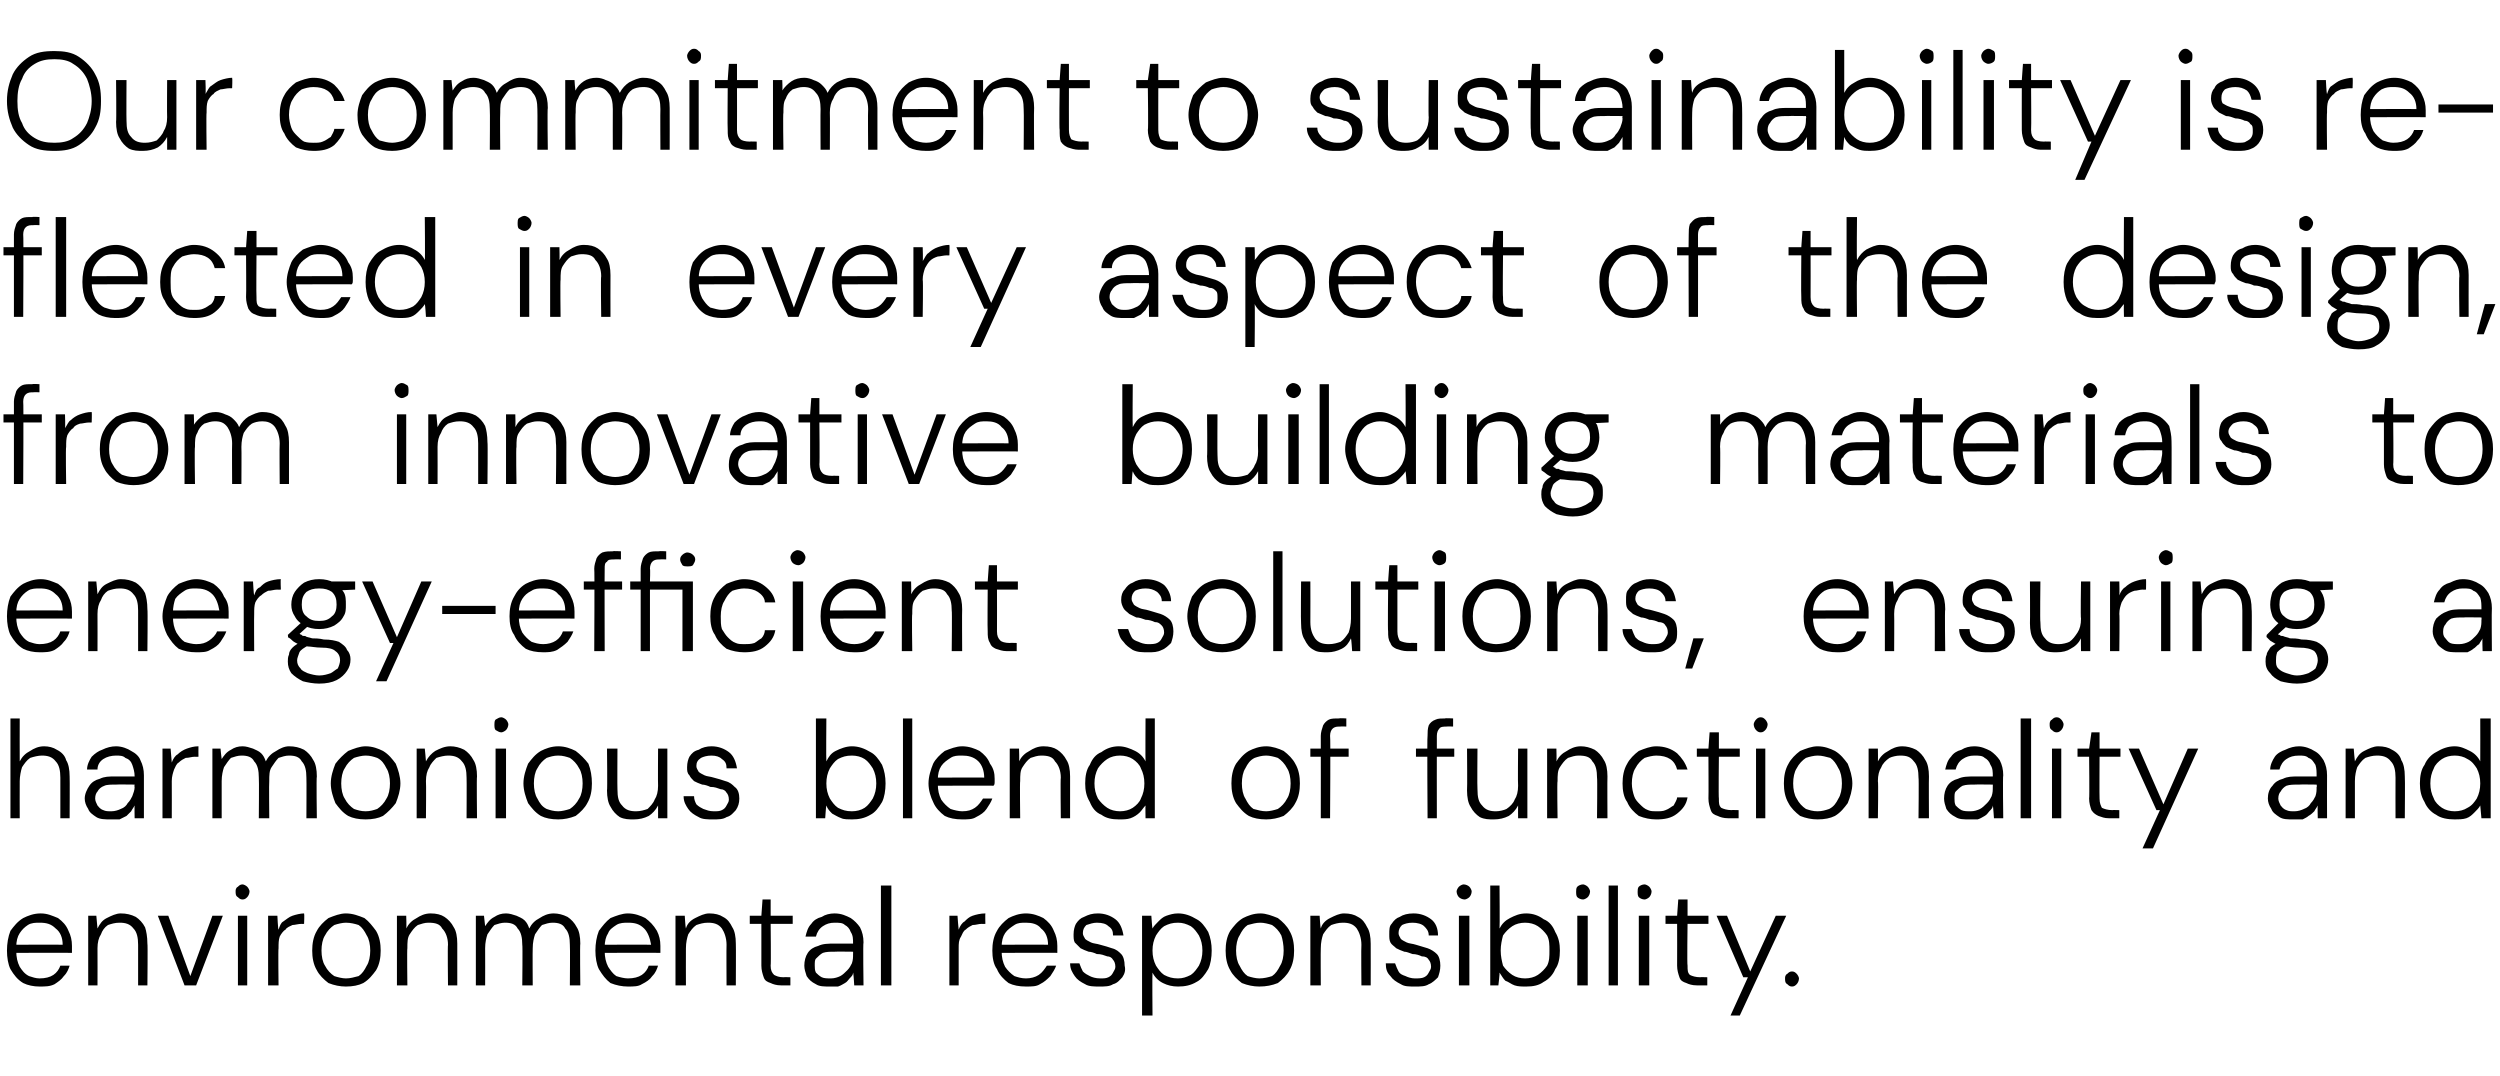 <?xml version="1.0" standalone="no"?><!DOCTYPE svg PUBLIC "-//W3C//DTD SVG 1.1//EN" "http://www.w3.org/Graphics/SVG/1.1/DTD/svg11.dtd"><svg xmlns="http://www.w3.org/2000/svg" version="1.1" width="215.4px" height="92.7px" viewBox="0 -1 215.4 92.7" style="top:-1px"><desc>Our commitment to sustainability is reflected in every aspect of the design, from innovative building materials to en...</desc><defs/><g id="Polygon31210"><path d="m3.4 84c-.5 0-1-.1-1.4-.3c-.5-.3-.8-.7-1.1-1.2c-.2-.4-.3-1-.3-1.6c0-.6.1-1.2.3-1.7c.3-.4.6-.8 1.1-1.1c.4-.2.9-.4 1.5-.4c.6 0 1 .2 1.5.4c.4.3.7.6.9 1.1c.2.4.3.8.3 1.3c0 .1 0 .2 0 .3c0 .1 0 .2 0 .3c-.01-.02-5 0-5 0l0-.7c0 0 4.19-.02 4.2 0c0-.6-.2-1.1-.6-1.4c-.4-.4-.8-.5-1.4-.5c-.3 0-.7 0-1 .2c-.3.2-.5.4-.7.7c-.2.3-.3.7-.3 1.2c0 0 0 .3 0 .3c0 .6.1 1 .3 1.4c.2.3.4.6.8.8c.3.1.6.2.9.2c.5 0 .9-.1 1.2-.3c.3-.2.5-.5.6-.8c0 0 .8 0 .8 0c-.1.3-.2.6-.5.9c-.2.3-.5.5-.8.7c-.4.2-.8.2-1.3.2zm4.2-.1l0-6l.7 0c0 0 .09 1.07.1 1.1c.2-.4.4-.7.8-.9c.4-.2.8-.4 1.2-.4c.5 0 .9.1 1.3.3c.3.2.6.5.8.9c.1.3.2.8.2 1.4c.04 0 0 3.6 0 3.6l-.8 0c0 0 0-3.5 0-3.5c0-.6-.1-1.1-.4-1.4c-.3-.4-.7-.5-1.2-.5c-.4 0-.7.1-1 .2c-.3.2-.5.5-.6.8c-.2.3-.3.7-.3 1.2c.01.02 0 3.2 0 3.2l-.8 0zm8.3 0l-2.3-6l.9 0l1.9 5.2l1.9-5.2l.9 0l-2.3 6l-1 0zm4.6 0l0-6l.8 0l0 6l-.8 0zm.4-7.4c-.2 0-.3-.1-.4-.2c-.2-.1-.2-.3-.2-.5c0-.1 0-.3.2-.4c.1-.1.2-.2.4-.2c.1 0 .3.1.4.2c.1.1.2.3.2.4c0 .2-.1.4-.2.5c-.1.1-.2.2-.4.2zm2.2 7.4l0-6l.8 0c0 0 .05 1.16.1 1.2c.1-.3.2-.6.4-.7c.3-.2.5-.4.8-.5c.3-.1.7-.2 1-.2c.04.05 0 .9 0 .9c0 0-.23.02-.2 0c-.3 0-.6.1-.8.1c-.2.1-.5.2-.6.4c-.2.1-.4.4-.5.6c-.1.3-.1.6-.1 1c-.04.05 0 3.2 0 3.2l-.9 0zm6.7.1c-.5 0-1-.1-1.5-.3c-.4-.3-.8-.7-1-1.1c-.3-.5-.4-1.1-.4-1.7c0-.6.1-1.2.4-1.7c.2-.4.6-.8 1-1.1c.5-.2 1-.4 1.5-.4c.6 0 1.1.2 1.6.4c.4.3.7.7 1 1.1c.3.5.4 1.1.4 1.7c0 .6-.1 1.2-.4 1.7c-.3.4-.6.8-1.1 1.1c-.4.2-.9.3-1.5.3zm0-.7c.4 0 .7-.1 1.1-.2c.3-.2.5-.5.7-.9c.2-.3.3-.8.3-1.3c0-.5-.1-1-.3-1.3c-.2-.4-.4-.7-.7-.9c-.3-.1-.7-.2-1.1-.2c-.3 0-.7.1-1 .2c-.3.2-.6.5-.8.9c-.2.3-.3.8-.3 1.3c0 .5.1 1 .3 1.3c.2.4.5.7.8.9c.3.1.7.2 1 .2zm4.4.6l0-6l.8 0c0 0 .04 1.07 0 1.1c.2-.4.5-.7.9-.9c.3-.2.7-.4 1.2-.4c.5 0 .9.1 1.2.3c.3.2.6.5.8.9c.2.3.3.8.3 1.4c0 0 0 3.6 0 3.6l-.8 0c0 0-.04-3.5 0-3.5c0-.6-.2-1.1-.5-1.4c-.2-.4-.6-.5-1.2-.5c-.3 0-.6.1-.9.2c-.3.2-.5.5-.7.8c-.2.3-.2.7-.2 1.2c-.04.02 0 3.2 0 3.2l-.9 0zm6.8 0l0-6l.7 0c0 0 .1.9.1.9c.2-.3.4-.6.8-.8c.3-.2.6-.3 1-.3c.3 0 .6.1.9.2c.2.1.5.2.7.4c.2.2.3.4.4.7c.2-.4.5-.7.9-.9c.3-.2.7-.4 1.2-.4c.4 0 .8.1 1.2.3c.3.2.6.5.8.9c.2.3.3.8.3 1.4c-.04.02 0 3.6 0 3.6l-.9 0c0 0 .03-3.5 0-3.5c0-.6-.1-1.1-.4-1.4c-.2-.4-.6-.5-1.1-.5c-.3 0-.6.1-.9.2c-.2.2-.4.5-.6.8c-.1.3-.2.7-.2 1.2c-.02.02 0 3.2 0 3.2l-.9 0c0 0 .04-3.5 0-3.5c0-.6-.1-1.1-.4-1.4c-.2-.4-.6-.5-1.1-.5c-.3 0-.6.1-.9.2c-.2.2-.4.5-.6.8c-.1.3-.2.7-.2 1.2c.01.04 0 3.2 0 3.2l-.8 0zm13.1.1c-.5 0-1-.1-1.5-.3c-.4-.3-.7-.7-1-1.2c-.2-.4-.3-1-.3-1.6c0-.6.1-1.2.3-1.7c.3-.4.6-.8 1-1.1c.5-.2 1-.4 1.5-.4c.6 0 1.1.2 1.5.4c.4.3.7.6 1 1.1c.2.4.3.8.3 1.3c0 .1 0 .2 0 .3c0 .1 0 .2 0 .3c-.03-.02-5 0-5 0l0-.7c0 0 4.16-.02 4.2 0c-.1-.6-.3-1.1-.6-1.4c-.4-.4-.8-.5-1.4-.5c-.3 0-.7 0-1 .2c-.3.2-.6.4-.7.7c-.2.3-.3.7-.3 1.2c0 0 0 .3 0 .3c0 .6.1 1 .3 1.4c.2.3.4.6.7.8c.3.1.7.2 1 .2c.5 0 .9-.1 1.2-.3c.3-.2.5-.5.6-.8c0 0 .8 0 .8 0c-.1.3-.2.6-.5.9c-.2.3-.5.5-.9.7c-.3.2-.7.2-1.2.2zm4.1-.1l0-6l.8 0c0 0 .06 1.07.1 1.1c.1-.4.4-.7.8-.9c.4-.2.8-.4 1.2-.4c.5 0 .9.1 1.2.3c.4.2.6.5.8.9c.2.3.3.8.3 1.4c.02 0 0 3.6 0 3.6l-.8 0c0 0-.02-3.5 0-3.5c0-.6-.2-1.1-.4-1.4c-.3-.4-.7-.5-1.2-.5c-.4 0-.7.1-1 .2c-.3.2-.5.5-.7.8c-.1.3-.2.7-.2 1.2c-.01.02 0 3.2 0 3.2l-.9 0zm9.1 0c-.4 0-.7-.1-.9-.2c-.3-.1-.5-.2-.6-.5c-.1-.3-.2-.6-.2-1c0-.04 0-3.6 0-3.6l-1 0l0-.7l1 0l.1-1.4l.7 0l0 1.4l1.9 0l0 .7l-1.9 0c0 0 .04 3.56 0 3.6c0 .4.1.6.3.8c.2.1.4.2.8.2c.05-.02.6 0 .6 0l0 .7c0 0-.84 0-.8 0zm4.2.1c-.5 0-.9 0-1.2-.2c-.4-.2-.6-.4-.8-.7c-.1-.3-.2-.6-.2-.9c0-.4.1-.8.3-1.1c.2-.3.5-.5.9-.6c.4-.2.9-.2 1.4-.2c0 0 1.6 0 1.6 0c0-.4 0-.7-.2-1c-.1-.3-.3-.5-.5-.6c-.2-.2-.5-.2-.9-.2c-.4 0-.7.1-1 .3c-.3.2-.5.5-.6.9c0 0-.9 0-.9 0c.1-.4.2-.8.5-1.1c.2-.3.5-.5.9-.6c.3-.2.7-.3 1.1-.3c.6 0 1 .2 1.4.4c.3.2.6.5.8.8c.2.4.3.8.3 1.3c-.05.01 0 3.7 0 3.7l-.8 0c0 0-.06-1.09-.1-1.1c0 .2-.1.3-.3.5c-.1.1-.2.3-.4.4c-.2.1-.3.2-.6.3c-.2 0-.4 0-.7 0zm.1-.7c.3 0 .6-.1.8-.2c.2-.1.4-.3.6-.5c.2-.2.3-.4.4-.6c.1-.3.1-.5.1-.8c.01-.01 0-.2 0-.2c0 0-1.56-.02-1.6 0c-.4 0-.7 0-1 .1c-.2.1-.4.3-.6.5c-.1.1-.1.3-.1.6c0 .2 0 .4.1.6c.1.1.3.3.5.4c.2.1.5.1.8.1zm4.3.6l0-8.6l.9 0l0 8.6l-.9 0zm5.9 0l0-6l.7 0c0 0 .08 1.16.1 1.2c.1-.3.3-.6.5-.7c.2-.2.4-.4.7-.5c.3-.1.7-.2 1.1-.2c-.02.05 0 .9 0 .9c0 0-.3.02-.3 0c-.3 0-.5.1-.8.1c-.2.1-.4.2-.6.4c-.2.1-.3.4-.4.6c-.2.3-.2.6-.2 1c0 .05 0 3.2 0 3.2l-.8 0zm6.6.1c-.6 0-1.1-.1-1.5-.3c-.4-.3-.8-.7-1-1.2c-.3-.4-.4-1-.4-1.6c0-.6.1-1.2.4-1.7c.2-.4.6-.8 1-1.1c.4-.2.9-.4 1.5-.4c.6 0 1.1.2 1.5.4c.4.3.7.6.9 1.1c.2.4.3.8.3 1.3c0 .1 0 .2 0 .3c0 .1 0 .2 0 .3c.03-.02-4.9 0-4.9 0l0-.7c0 0 4.12-.02 4.1 0c0-.6-.2-1.1-.6-1.4c-.3-.4-.8-.5-1.3-.5c-.4 0-.7 0-1 .2c-.3.2-.6.4-.8.7c-.2.3-.3.7-.3 1.2c0 0 0 .3 0 .3c0 .6.1 1 .3 1.4c.2.3.5.6.8.8c.3.1.6.2 1 .2c.4 0 .8-.1 1.1-.3c.3-.2.5-.5.7-.8c0 0 .8 0 .8 0c-.1.3-.3.6-.5.9c-.3.3-.5.5-.9.7c-.3.2-.7.2-1.2.2zm6.3 0c-.4 0-.9 0-1.2-.2c-.4-.2-.7-.4-.9-.7c-.2-.3-.4-.6-.4-1.1c0 0 .8 0 .8 0c.1.3.2.5.3.7c.2.2.4.3.6.4c.2.1.5.2.9.2c.3 0 .5 0 .7-.1c.2-.1.3-.2.4-.4c.1-.2.2-.3.2-.5c0-.3-.1-.5-.2-.6c-.1-.2-.3-.3-.5-.3c-.3-.1-.5-.2-.9-.2c-.2-.1-.5-.2-.7-.2c-.3-.1-.5-.2-.7-.3c-.2-.2-.3-.3-.5-.5c-.1-.2-.1-.4-.1-.7c0-.4.1-.7.2-.9c.2-.3.4-.5.7-.6c.4-.2.7-.3 1.2-.3c.6 0 1.1.2 1.5.5c.4.3.6.8.7 1.4c0 0-.9 0-.9 0c0-.4-.1-.6-.4-.8c-.2-.2-.5-.3-1-.3c-.3 0-.6.1-.9.2c-.2.2-.3.4-.3.7c0 .2.1.3.2.5c.1.1.3.2.5.3c.2.1.5.1.8.2c.4.1.7.2 1 .3c.4.1.6.3.8.5c.2.2.3.6.3 1c.1.4 0 .7-.2 1c-.2.2-.4.5-.8.6c-.3.2-.7.2-1.2.2zm3.7 2.5l0-8.6l.8 0c0 0 .07 1.06.1 1.1c.1-.2.3-.4.5-.6c.2-.2.4-.4.7-.5c.3-.1.6-.2 1-.2c.6 0 1.1.2 1.6.5c.4.2.7.6 1 1.1c.2.5.3 1 .3 1.6c0 .6-.1 1.2-.3 1.6c-.3.5-.6.9-1 1.1c-.5.3-1 .4-1.6.4c-.5 0-.9-.1-1.3-.3c-.4-.2-.7-.5-.9-.9c-.03.01 0 3.7 0 3.7l-.9 0zm3.1-3.2c.4 0 .7-.1 1.1-.3c.3-.2.5-.5.7-.8c.2-.4.3-.8.3-1.3c0-.5-.1-.9-.3-1.3c-.2-.3-.4-.6-.7-.8c-.4-.2-.7-.3-1.1-.3c-.5 0-.8.1-1.2.3c-.3.2-.5.5-.7.8c-.2.4-.3.8-.3 1.3c0 .5.1.9.3 1.3c.2.3.4.6.7.8c.4.2.7.3 1.2.3zm7 .7c-.5 0-1-.1-1.5-.3c-.4-.3-.8-.7-1-1.1c-.3-.5-.4-1.1-.4-1.7c0-.6.1-1.2.4-1.7c.3-.4.6-.8 1.1-1.1c.4-.2.9-.4 1.5-.4c.5 0 1 .2 1.5.4c.4.3.8.7 1 1.1c.3.5.4 1.1.4 1.7c0 .6-.1 1.2-.4 1.7c-.2.4-.6.8-1 1.1c-.5.2-1 .3-1.6.3zm0-.7c.4 0 .8-.1 1.1-.2c.3-.2.5-.5.7-.9c.2-.3.3-.8.3-1.3c0-.5-.1-1-.2-1.3c-.2-.4-.5-.7-.8-.9c-.3-.1-.7-.2-1-.2c-.4 0-.7.1-1.1.2c-.3.2-.5.5-.7.9c-.2.3-.3.8-.3 1.3c0 .5.1 1 .3 1.3c.2.4.4.7.7.9c.3.1.7.2 1 .2zm4.4.6l0-6l.8 0c0 0 .06 1.07.1 1.1c.1-.4.4-.7.8-.9c.4-.2.8-.4 1.2-.4c.5 0 .9.1 1.2.3c.4.2.6.5.8.9c.2.3.3.8.3 1.4c.01 0 0 3.6 0 3.6l-.8 0c0 0-.03-3.5 0-3.5c0-.6-.2-1.1-.4-1.4c-.3-.4-.7-.5-1.2-.5c-.4 0-.7.1-1 .2c-.3.2-.5.5-.7.8c-.1.3-.2.7-.2 1.2c-.02.02 0 3.2 0 3.2l-.9 0zm9 .1c-.5 0-.9 0-1.2-.2c-.4-.2-.7-.4-.9-.7c-.3-.3-.4-.6-.4-1.1c0 0 .8 0 .8 0c.1.3.2.5.3.7c.1.2.3.3.6.4c.2.1.5.2.8.2c.3 0 .6 0 .8-.1c.2-.1.3-.2.4-.4c.1-.2.2-.3.2-.5c0-.3-.1-.5-.2-.6c-.1-.2-.3-.3-.6-.3c-.2-.1-.5-.2-.8-.2c-.3-.1-.5-.2-.7-.2c-.3-.1-.5-.2-.7-.3c-.2-.2-.4-.3-.5-.5c-.1-.2-.1-.4-.1-.7c0-.4 0-.7.2-.9c.2-.3.4-.5.7-.6c.3-.2.7-.3 1.2-.3c.6 0 1.1.2 1.5.5c.4.3.6.8.6 1.4c0 0-.8 0-.8 0c0-.4-.2-.6-.4-.8c-.2-.2-.6-.3-1-.3c-.4 0-.7.1-.9.2c-.2.2-.3.4-.3.7c0 .2.1.3.2.5c.1.1.3.2.5.3c.2.1.5.1.8.2c.3.1.7.2 1 .3c.3.1.6.3.8.5c.2.2.3.6.3 1c0 .4-.1.7-.2 1c-.2.2-.5.5-.8.6c-.3.2-.7.2-1.2.2zm3.8-.1l0-6l.9 0l0 6l-.9 0zm.5-7.4c-.2 0-.4-.1-.5-.2c-.1-.1-.2-.3-.2-.5c0-.1.1-.3.2-.4c.1-.1.3-.2.4-.2c.2 0 .4.1.5.2c.1.1.2.3.2.4c0 .2-.1.4-.2.5c-.1.1-.3.2-.4.2zm5.3 7.5c-.4 0-.7 0-1-.1c-.3-.1-.5-.3-.8-.4c-.2-.2-.3-.4-.5-.7c.03.02-.1 1.1-.1 1.1l-.7 0l0-8.6l.8 0c0 0 .03 3.66 0 3.7c.2-.4.5-.7.9-.9c.4-.2.8-.4 1.4-.4c.6 0 1.1.2 1.5.5c.5.2.8.6 1 1.1c.3.5.4 1 .4 1.6c0 .6-.1 1.2-.4 1.6c-.2.5-.6.9-1 1.1c-.4.3-.9.4-1.5.4zm-.1-.7c.4 0 .8-.1 1.1-.3c.3-.2.6-.5.8-.8c.2-.4.2-.8.2-1.3c0-.5 0-.9-.2-1.3c-.2-.3-.5-.6-.8-.8c-.3-.2-.7-.3-1.1-.3c-.4 0-.8.1-1.1.3c-.3.2-.6.5-.8.8c-.1.4-.2.8-.2 1.3c0 .5.1.9.2 1.3c.2.3.5.6.8.8c.3.2.7.3 1.1.3zm4.5.6l0-6l.9 0l0 6l-.9 0zm.5-7.4c-.2 0-.4-.1-.5-.2c-.1-.1-.1-.3-.1-.5c0-.1 0-.3.1-.4c.1-.1.3-.2.5-.2c.1 0 .3.1.4.2c.1.1.2.3.2.4c0 .2-.1.4-.2.5c-.1.1-.3.2-.4.2zm2.2 7.4l0-8.6l.8 0l0 8.6l-.8 0zm2.6 0l0-6l.9 0l0 6l-.9 0zm.5-7.4c-.2 0-.4-.1-.5-.2c-.1-.1-.1-.3-.1-.5c0-.1 0-.3.1-.4c.1-.1.3-.2.5-.2c.1 0 .3.1.4.2c.1.1.2.3.2.4c0 .2-.1.4-.2.5c-.1.1-.3.2-.4.2zm4.5 7.4c-.4 0-.7-.1-.9-.2c-.3-.1-.5-.2-.6-.5c-.1-.3-.2-.6-.2-1c.01-.04 0-3.6 0-3.6l-1 0l0-.7l1 0l.1-1.4l.8 0l0 1.4l1.8 0l0 .7l-1.8 0c0 0-.05 3.56 0 3.6c0 .4 0 .6.2.8c.2.1.5.2.9.2c-.04-.02.6 0 .6 0l0 .7c0 0-.93 0-.9 0zm2.9 2.6l1.5-3.3l-.4 0l-2.3-5.3l.9 0l2 4.8l2.2-4.8l.9 0l-4 8.6l-.8 0zm5.3-2.5c-.2 0-.3-.1-.4-.2c-.2-.1-.2-.3-.2-.5c0-.1 0-.3.2-.4c.1-.1.2-.2.4-.2c.2 0 .3.1.4.2c.1.1.2.3.2.4c0 .2-.1.4-.2.5c-.1.1-.2.2-.4.2z" stroke="none" fill="#000"/></g><g id="Polygon31209"><path d="m.9 69.5l0-8.6l.8 0c0 0-.01 3.66 0 3.7c.2-.4.5-.7.9-.9c.3-.2.7-.4 1.2-.4c.4 0 .8.1 1.1.3c.4.2.7.5.8.9c.2.3.3.8.3 1.4c.02.02 0 3.6 0 3.6l-.8 0c0 0 0-3.49 0-3.5c0-.6-.1-1.1-.4-1.4c-.3-.4-.7-.5-1.2-.5c-.3 0-.7.1-1 .2c-.3.2-.5.5-.7.8c-.1.3-.2.8-.2 1.2c-.01.05 0 3.2 0 3.2l-.8 0zm8.6.1c-.4 0-.9 0-1.2-.2c-.3-.2-.6-.4-.7-.7c-.2-.3-.3-.6-.3-.9c0-.4.2-.8.4-1.1c.2-.3.5-.5.9-.6c.4-.2.8-.2 1.3-.2c0 0 1.7 0 1.7 0c0-.4-.1-.7-.2-1c-.1-.3-.3-.5-.6-.6c-.2-.2-.5-.2-.8-.2c-.4 0-.8.1-1.1.3c-.3.2-.5.5-.5.9c0 0-.9 0-.9 0c0-.4.2-.8.4-1.1c.3-.3.6-.5.9-.6c.4-.2.8-.3 1.2-.3c.5 0 1 .2 1.3.4c.4.2.7.5.8.8c.2.4.3.8.3 1.3c0 .01 0 3.7 0 3.7l-.8 0c0 0-.02-1.09 0-1.1c-.1.2-.2.3-.3.5c-.1.1-.3.3-.4.4c-.2.1-.4.2-.6.3c-.2 0-.5 0-.8 0zm.1-.7c.3 0 .6-.1.8-.2c.3-.1.5-.3.6-.5c.2-.2.3-.4.4-.6c.1-.3.2-.5.2-.8c-.04-.01 0-.2 0-.2c0 0-1.62-.02-1.6 0c-.4 0-.8 0-1 .1c-.3.1-.5.3-.6.5c-.1.1-.2.3-.2.6c0 .2.1.4.2.6c.1.1.2.3.5.4c.2.1.4.1.7.1zm4.4.6l0-6l.7 0c0 0 .1 1.16.1 1.2c.1-.3.3-.6.5-.7c.2-.2.5-.4.8-.5c.3-.1.6-.2 1-.2c-.01.05 0 .9 0 .9c0 0-.29.02-.3 0c-.3 0-.5.1-.8.1c-.2.1-.4.2-.6.4c-.2.1-.3.4-.4.6c-.1.3-.2.6-.2 1c.01.05 0 3.2 0 3.2l-.8 0zm4.3 0l0-6l.7 0c0 0 .09.9.1.9c.2-.3.4-.6.8-.8c.3-.2.6-.3 1-.3c.3 0 .6.1.9.2c.2.1.5.2.7.4c.2.2.3.4.4.7c.2-.4.5-.7.9-.9c.3-.2.7-.4 1.1-.4c.5 0 .9.1 1.3.3c.3.2.6.5.8.9c.2.3.3.8.3 1.4c-.05.02 0 3.6 0 3.6l-.9 0c0 0 .02-3.5 0-3.5c0-.6-.1-1.1-.4-1.4c-.2-.4-.6-.5-1.1-.5c-.3 0-.6.1-.9.2c-.2.2-.4.5-.6.8c-.2.3-.2.7-.2 1.2c-.03.02 0 3.2 0 3.2l-.9 0c0 0 .03-3.5 0-3.5c0-.6-.1-1.1-.4-1.4c-.2-.4-.6-.5-1.1-.5c-.3 0-.6.1-.9.2c-.2.2-.4.5-.6.8c-.1.3-.2.7-.2 1.2c0 .04 0 3.2 0 3.2l-.8 0zm13.2.1c-.6 0-1.1-.1-1.5-.3c-.5-.3-.8-.7-1.1-1.1c-.2-.5-.4-1.1-.4-1.7c0-.6.2-1.2.4-1.7c.3-.4.7-.8 1.1-1.1c.5-.2 1-.4 1.5-.4c.6 0 1.1.2 1.5.4c.5.3.8.7 1.1 1.1c.2.5.4 1.1.4 1.7c0 .6-.2 1.2-.4 1.7c-.3.4-.7.8-1.1 1.1c-.4.2-.9.3-1.5.3zm0-.7c.4 0 .7-.1 1-.2c.3-.2.6-.5.8-.9c.2-.3.3-.8.3-1.3c0-.5-.1-1-.3-1.3c-.2-.4-.4-.7-.8-.9c-.3-.1-.6-.2-1-.2c-.3 0-.7.1-1 .2c-.3.2-.6.5-.8.9c-.2.3-.3.8-.3 1.3c0 .5.1 1 .3 1.3c.2.4.5.7.8.9c.3.1.6.2 1 .2zm4.4.6l0-6l.7 0c0 0 .11 1.07.1 1.1c.2-.4.5-.7.8-.9c.4-.2.8-.4 1.3-.4c.4 0 .8.1 1.2.3c.3.2.6.5.8.9c.2.3.3.8.3 1.4c-.04 0 0 3.6 0 3.6l-.9 0c0 0 .02-3.5 0-3.5c0-.6-.1-1.1-.4-1.4c-.3-.4-.7-.5-1.2-.5c-.3 0-.7.1-1 .2c-.2.2-.5.5-.6.8c-.2.3-.3.7-.3 1.2c.03.02 0 3.2 0 3.2l-.8 0zm6.8 0l0-6l.9 0l0 6l-.9 0zm.5-7.4c-.2 0-.3-.1-.5-.2c-.1-.1-.1-.3-.1-.5c0-.1 0-.3.1-.4c.2-.1.3-.2.5-.2c.1 0 .3.1.4.2c.1.1.2.3.2.4c0 .2-.1.4-.2.5c-.1.1-.3.2-.4.2zm4.9 7.5c-.6 0-1.1-.1-1.5-.3c-.5-.3-.8-.7-1.1-1.1c-.2-.5-.4-1.1-.4-1.7c0-.6.2-1.2.4-1.7c.3-.4.6-.8 1.1-1.1c.4-.2.9-.4 1.5-.4c.6 0 1.1.2 1.5.4c.4.3.8.7 1.1 1.1c.2.5.3 1.1.3 1.7c0 .6-.1 1.2-.4 1.7c-.2.4-.6.8-1 1.1c-.5.2-1 .3-1.5.3zm0-.7c.3 0 .7-.1 1-.2c.3-.2.6-.5.8-.9c.2-.3.3-.8.3-1.3c0-.5-.1-1-.3-1.3c-.2-.4-.5-.7-.8-.9c-.3-.1-.6-.2-1-.2c-.4 0-.7.1-1 .2c-.3.2-.6.5-.8.9c-.2.3-.3.8-.3 1.3c0 .5.1 1 .3 1.3c.2.4.4.7.8.9c.3.1.6.2 1 .2zm6.5.7c-.4 0-.8 0-1.2-.2c-.3-.2-.6-.5-.8-.9c-.2-.3-.3-.8-.3-1.4c.04-.01 0-3.6 0-3.6l.9 0c0 0-.02 3.5 0 3.5c0 .7.1 1.1.4 1.4c.3.4.7.5 1.2.5c.4 0 .7-.1 1-.2c.2-.2.5-.5.6-.8c.2-.3.3-.7.3-1.2c-.02-.03 0-3.2 0-3.2l.8 0l0 6l-.8 0c0 0 0-1.08 0-1.1c-.2.4-.5.7-.8.9c-.4.2-.8.3-1.3.3zm6.8 0c-.4 0-.9 0-1.2-.2c-.4-.2-.7-.4-.9-.7c-.2-.3-.4-.6-.4-1.1c0 0 .9 0 .9 0c0 .3.1.5.2.7c.2.2.4.3.6.4c.3.1.5.2.9.2c.3 0 .5 0 .7-.1c.2-.1.3-.2.4-.4c.1-.2.2-.3.2-.5c0-.3-.1-.5-.2-.6c-.1-.2-.3-.3-.5-.3c-.3-.1-.5-.2-.9-.2c-.2-.1-.5-.2-.7-.2c-.3-.1-.5-.2-.7-.3c-.2-.2-.3-.3-.4-.5c-.2-.2-.2-.4-.2-.7c0-.4.1-.7.2-.9c.2-.3.4-.5.8-.6c.3-.2.7-.3 1.1-.3c.6 0 1.1.2 1.5.5c.4.3.6.8.7 1.4c0 0-.9 0-.9 0c0-.4-.1-.6-.4-.8c-.2-.2-.5-.3-.9-.3c-.4 0-.7.1-.9.2c-.3.2-.4.4-.4.7c0 .2.1.3.2.5c.1.1.3.2.5.3c.2.1.5.1.8.2c.4.1.7.2 1 .3c.4.1.6.3.8.5c.3.2.4.6.4 1c0 .4-.1.7-.3 1c-.2.2-.4.5-.8.6c-.3.2-.7.2-1.2.2zm12 0c-.3 0-.7 0-.9-.1c-.3-.1-.6-.3-.8-.4c-.2-.2-.4-.4-.5-.7c-.03.02-.1 1.1-.1 1.1l-.8 0l0-8.6l.9 0c0 0-.03 3.66 0 3.7c.2-.4.4-.7.8-.9c.4-.2.9-.4 1.4-.4c.6 0 1.1.2 1.6.5c.4.2.7.6 1 1.1c.2.5.3 1 .3 1.6c0 .6-.1 1.2-.3 1.6c-.3.5-.6.9-1 1.1c-.5.3-1 .4-1.6.4zm0-.7c.4 0 .8-.1 1.1-.3c.3-.2.5-.5.7-.8c.2-.4.3-.8.3-1.3c0-.5-.1-.9-.3-1.3c-.2-.3-.4-.6-.7-.8c-.3-.2-.7-.3-1.1-.3c-.5 0-.8.1-1.2.3c-.3.2-.5.5-.7.8c-.2.4-.3.8-.3 1.3c0 .5.1.9.3 1.3c.2.3.4.6.7.8c.4.2.7.3 1.2.3zm4.4.6l0-8.6l.8 0l0 8.6l-.8 0zm5.1.1c-.6 0-1.1-.1-1.5-.3c-.4-.3-.8-.7-1-1.2c-.2-.4-.4-1-.4-1.6c0-.6.2-1.2.4-1.7c.2-.4.6-.8 1-1.1c.5-.2 1-.4 1.5-.4c.6 0 1.1.2 1.5.4c.4.3.7.6.9 1.1c.3.4.4.8.4 1.3c0 .1 0 .2 0 .3c0 .1 0 .2-.1.3c.04-.02-4.9 0-4.9 0l0-.7c0 0 4.14-.02 4.1 0c0-.6-.2-1.1-.5-1.4c-.4-.4-.9-.5-1.4-.5c-.4 0-.7 0-1 .2c-.3.2-.6.4-.8.7c-.2.3-.3.7-.3 1.2c0 0 0 .3 0 .3c0 .6.1 1 .3 1.4c.2.3.5.6.8.8c.3.1.7.2 1 .2c.5 0 .8-.1 1.1-.3c.3-.2.5-.5.7-.8c0 0 .8 0 .8 0c-.1.3-.3.6-.5.9c-.2.3-.5.5-.9.7c-.3.2-.7.2-1.2.2zm4.1-.1l0-6l.8 0c0 0 .04 1.07 0 1.1c.2-.4.5-.7.9-.9c.3-.2.7-.4 1.2-.4c.5 0 .9.1 1.2.3c.3.2.6.5.8.9c.2.3.3.8.3 1.4c0 0 0 3.6 0 3.6l-.8 0c0 0-.04-3.5 0-3.5c0-.6-.2-1.1-.5-1.4c-.2-.4-.6-.5-1.2-.5c-.3 0-.6.1-.9.2c-.3.2-.5.5-.7.8c-.2.3-.2.7-.2 1.2c-.04.02 0 3.2 0 3.2l-.9 0zm9.4.1c-.6 0-1.1-.1-1.5-.4c-.5-.2-.8-.6-1-1.1c-.3-.5-.4-1-.4-1.6c0-.6.1-1.2.4-1.6c.2-.5.5-.9 1-1.1c.4-.3.9-.5 1.5-.5c.5 0 1 .2 1.4.4c.4.2.7.5.9.9c-.02-.02 0-3.7 0-3.7l.8 0l0 8.6l-.8 0c0 0-.02-1.06 0-1.1c-.2.2-.3.4-.5.6c-.2.2-.5.4-.8.5c-.3.1-.6.1-1 .1zm.1-.7c.4 0 .8-.1 1.1-.3c.3-.2.6-.5.7-.8c.2-.4.3-.8.3-1.3c0-.5-.1-.9-.3-1.3c-.1-.3-.4-.6-.7-.8c-.3-.2-.7-.3-1.1-.3c-.4 0-.8.1-1.1.3c-.3.2-.6.5-.8.8c-.2.4-.3.8-.3 1.3c0 .5.1.9.3 1.3c.2.3.5.6.8.8c.3.2.7.3 1.1.3zm12.6.7c-.6 0-1.1-.1-1.5-.3c-.5-.3-.8-.7-1.1-1.1c-.3-.5-.4-1.1-.4-1.7c0-.6.1-1.2.4-1.7c.3-.4.6-.8 1.1-1.1c.4-.2.9-.4 1.5-.4c.5 0 1.1.2 1.5.4c.4.3.8.7 1 1.1c.3.5.4 1.1.4 1.7c0 .6-.1 1.2-.4 1.7c-.2.4-.6.8-1 1.1c-.5.2-1 .3-1.5.3zm0-.7c.3 0 .7-.1 1-.2c.3-.2.6-.5.8-.9c.2-.3.3-.8.3-1.3c0-.5-.1-1-.3-1.3c-.2-.4-.5-.7-.8-.9c-.3-.1-.7-.2-1-.2c-.4 0-.7.1-1 .2c-.4.2-.6.5-.8.9c-.2.3-.3.8-.3 1.3c0 .5.1 1 .3 1.3c.2.4.4.7.7.9c.4.1.7.2 1.1.2zm4.7.6c0 0 .01-7.09 0-7.1c0-.3.1-.6.2-.9c.1-.2.3-.4.5-.5c.2-.1.5-.1.9-.1c-.02-.04.6 0 .6 0l0 .7c0 0-.47-.02-.5 0c-.3 0-.5 0-.7.2c-.1.1-.2.3-.2.6c.05.05 0 7.1 0 7.1l-.8 0zm-.9-5.3l0-.7l3.3 0l0 .7l-3.3 0zm10.1 5.3c0 0-.05-7.09 0-7.1c0-.3 0-.6.1-.9c.1-.2.3-.4.6-.5c.2-.1.5-.1.8-.1c.03-.04.7 0 .7 0l0 .7c0 0-.53-.02-.5 0c-.3 0-.6 0-.7.2c-.1.1-.2.3-.2.6c-.01.05 0 7.1 0 7.1l-.8 0zm-1-5.3l0-.7l3.3 0l0 .7l-3.3 0zm6.7 5.4c-.4 0-.8 0-1.2-.2c-.3-.2-.6-.5-.8-.9c-.2-.3-.3-.8-.3-1.4c.03-.01 0-3.6 0-3.6l.9 0c0 0-.03 3.5 0 3.5c0 .7.1 1.1.4 1.4c.3.4.7.5 1.2.5c.3 0 .7-.1.9-.2c.3-.2.6-.5.7-.8c.2-.3.3-.7.3-1.2c-.03-.03 0-3.2 0-3.2l.8 0l0 6l-.8 0c0 0-.01-1.08 0-1.1c-.2.4-.5.7-.8.9c-.4.2-.8.3-1.3.3zm4.6-.1l0-6l.8 0c0 0 .03 1.07 0 1.1c.2-.4.5-.7.9-.9c.3-.2.7-.4 1.2-.4c.4 0 .8.1 1.2.3c.3.2.6.5.8.9c.2.3.3.8.3 1.4c-.02 0 0 3.6 0 3.6l-.9 0c0 0 .04-3.5 0-3.5c0-.6-.1-1.1-.4-1.4c-.2-.4-.6-.5-1.2-.5c-.3 0-.6.1-.9.2c-.3.2-.5.5-.7.8c-.2.3-.2.7-.2 1.2c-.05.02 0 3.2 0 3.2l-.9 0zm9.4.1c-.5 0-1-.1-1.5-.3c-.4-.3-.8-.7-1-1.2c-.3-.4-.4-1-.4-1.6c0-.6.1-1.2.4-1.7c.2-.4.6-.8 1-1.1c.5-.2 1-.4 1.5-.4c.7 0 1.3.2 1.8.6c.4.4.7.8.9 1.4c0 0-.9 0-.9 0c-.1-.4-.3-.7-.6-.9c-.3-.2-.7-.3-1.2-.3c-.3 0-.7.1-1 .2c-.3.2-.6.5-.8.9c-.2.3-.3.8-.3 1.3c0 .4.1.8.2 1.1c.1.3.3.5.5.7c.2.2.4.4.7.5c.2.1.5.1.7.1c.3 0 .6 0 .8-.1c.3-.1.5-.3.7-.4c.1-.2.3-.5.3-.7c0 0 .9 0 .9 0c-.1.6-.4 1-.9 1.4c-.5.4-1.1.5-1.8.5zm6.2-.1c-.4 0-.7-.1-.9-.2c-.3-.1-.5-.2-.6-.5c-.1-.3-.2-.6-.2-1c.02-.04 0-3.6 0-3.6l-1 0l0-.7l1 0l.1-1.4l.8 0l0 1.4l1.8 0l0 .7l-1.8 0c0 0-.04 3.56 0 3.6c0 .4 0 .6.2.8c.2.1.5.2.9.2c-.04-.02.6 0 .6 0l0 .7c0 0-.93 0-.9 0zm2.4 0l0-6l.8 0l0 6l-.8 0zm.4-7.4c-.2 0-.3-.1-.4-.2c-.1-.1-.2-.3-.2-.5c0-.1.1-.3.2-.4c.1-.1.2-.2.4-.2c.2 0 .3.1.4.2c.1.1.2.3.2.4c0 .2-.1.4-.2.5c-.1.1-.2.2-.4.2zm4.9 7.5c-.5 0-1-.1-1.5-.3c-.4-.3-.8-.7-1-1.1c-.3-.5-.4-1.1-.4-1.7c0-.6.1-1.2.4-1.7c.2-.4.6-.8 1-1.1c.5-.2 1-.4 1.5-.4c.6 0 1.1.2 1.5.4c.5.3.8.7 1.1 1.1c.2.5.4 1.1.4 1.7c0 .6-.2 1.2-.4 1.7c-.3.4-.6.8-1.1 1.1c-.4.2-.9.3-1.5.3zm0-.7c.4 0 .7-.1 1-.2c.4-.2.6-.5.8-.9c.2-.3.3-.8.3-1.3c0-.5-.1-1-.3-1.3c-.2-.4-.4-.7-.7-.9c-.4-.1-.7-.2-1.1-.2c-.3 0-.7.1-1 .2c-.3.2-.6.5-.8.9c-.2.3-.3.8-.3 1.3c0 .5.1 1 .3 1.3c.2.4.5.7.8.9c.3.1.6.2 1 .2zm4.4.6l0-6l.8 0c0 0 .02 1.07 0 1.1c.2-.4.5-.7.9-.9c.3-.2.7-.4 1.2-.4c.4 0 .8.1 1.2.3c.3.2.6.5.8.9c.2.3.3.8.3 1.4c-.02 0 0 3.6 0 3.6l-.9 0c0 0 .04-3.5 0-3.5c0-.6-.1-1.1-.4-1.4c-.3-.4-.6-.5-1.2-.5c-.3 0-.7.1-.9.2c-.3.2-.6.5-.7.8c-.2.3-.3.7-.3 1.2c.05.02 0 3.2 0 3.2l-.8 0zm8.7.1c-.5 0-.9 0-1.2-.2c-.4-.2-.6-.4-.8-.7c-.1-.3-.2-.6-.2-.9c0-.4.1-.8.3-1.1c.2-.3.5-.5.9-.6c.4-.2.9-.2 1.4-.2c0 0 1.6 0 1.6 0c0-.4 0-.7-.2-1c-.1-.3-.3-.5-.5-.6c-.2-.2-.5-.2-.9-.2c-.4 0-.7.1-1 .3c-.3.2-.5.5-.6.9c0 0-.9 0-.9 0c.1-.4.2-.8.5-1.1c.2-.3.5-.5.9-.6c.3-.2.7-.3 1.1-.3c.6 0 1 .2 1.4.4c.3.2.6.5.8.8c.2.4.3.8.3 1.3c-.05.01 0 3.7 0 3.7l-.8 0c0 0-.07-1.09-.1-1.1c0 .2-.1.3-.3.5c-.1.1-.2.3-.4.4c-.2.1-.3.2-.6.3c-.2 0-.4 0-.7 0zm.1-.7c.3 0 .6-.1.8-.2c.2-.1.4-.3.6-.5c.2-.2.3-.4.4-.6c.1-.3.1-.5.1-.8c.01-.01 0-.2 0-.2c0 0-1.56-.02-1.6 0c-.4 0-.7 0-1 .1c-.2.1-.4.3-.6.5c-.1.1-.1.3-.1.6c0 .2 0 .4.1.6c.1.1.3.3.5.4c.2.1.5.1.8.1zm4.3.6l0-8.6l.9 0l0 8.6l-.9 0zm2.7 0l0-6l.8 0l0 6l-.8 0zm.4-7.4c-.2 0-.3-.1-.4-.2c-.2-.1-.2-.3-.2-.5c0-.1 0-.3.2-.4c.1-.1.2-.2.4-.2c.2 0 .3.1.4.2c.1.1.2.3.2.4c0 .2-.1.4-.2.5c-.1.1-.2.2-.4.2zm4.5 7.4c-.4 0-.6-.1-.9-.2c-.2-.1-.4-.2-.6-.5c-.1-.3-.2-.6-.2-1c.04-.04 0-3.6 0-3.6l-1 0l0-.7l1 0l.2-1.4l.7 0l0 1.4l1.8 0l0 .7l-1.8 0c0 0-.02 3.56 0 3.6c0 .4.1.6.2.8c.2.1.5.2.9.2c-.02-.02.6 0 .6 0l0 .7c0 0-.91 0-.9 0zm2.9 2.6l1.5-3.3l-.3 0l-2.4-5.3l.9 0l2.1 4.8l2.1-4.8l.9 0l-3.9 8.6l-.9 0zm13-2.5c-.5 0-.9 0-1.2-.2c-.3-.2-.6-.4-.7-.7c-.2-.3-.3-.6-.3-.9c0-.4.1-.8.4-1.1c.2-.3.5-.5.9-.6c.4-.2.8-.2 1.3-.2c0 0 1.6 0 1.6 0c0-.4 0-.7-.1-1c-.2-.3-.3-.5-.6-.6c-.2-.2-.5-.2-.8-.2c-.5 0-.8.1-1.1.3c-.3.2-.5.5-.6.9c0 0-.8 0-.8 0c0-.4.2-.8.4-1.1c.2-.3.6-.5.9-.6c.4-.2.8-.3 1.2-.3c.5 0 1 .2 1.3.4c.4.2.6.5.8.8c.2.4.3.8.3 1.3c-.01.01 0 3.7 0 3.7l-.8 0c0 0-.03-1.09 0-1.1c-.1.2-.2.3-.3.5c-.1.1-.3.3-.5.4c-.1.1-.3.2-.5.3c-.2 0-.5 0-.8 0zm.1-.7c.3 0 .6-.1.8-.2c.3-.1.5-.3.6-.5c.2-.2.3-.4.4-.6c.1-.3.1-.5.1-.8c.05-.01 0-.2 0-.2c0 0-1.52-.02-1.5 0c-.5 0-.8 0-1.1.1c-.2.1-.4.3-.5.5c-.1.1-.2.3-.2.6c0 .2.1.4.2.6c.1.1.2.3.5.4c.2.1.4.1.7.1zm4.4.6l0-6l.7 0c0 0 .08 1.07.1 1.1c.2-.4.4-.7.8-.9c.4-.2.8-.4 1.2-.4c.5 0 .9.1 1.2.3c.4.2.7.5.8.9c.2.3.3.8.3 1.4c.03 0 0 3.6 0 3.6l-.8 0c0 0-.01-3.5 0-3.5c0-.6-.1-1.1-.4-1.4c-.3-.4-.7-.5-1.2-.5c-.4 0-.7.1-1 .2c-.3.2-.5.5-.7.8c-.1.3-.2.7-.2 1.2c0 .02 0 3.2 0 3.2l-.8 0zm9.4.1c-.6 0-1.2-.1-1.6-.4c-.4-.2-.8-.6-1-1.1c-.3-.5-.4-1-.4-1.6c0-.6.1-1.2.4-1.6c.2-.5.6-.9 1-1.1c.5-.3 1-.5 1.6-.5c.5 0 .9.2 1.3.4c.4.2.7.5.9.9c.01-.02 0-3.7 0-3.7l.9 0l0 8.6l-.8 0c0 0-.09-1.06-.1-1.1c-.1.2-.3.4-.5.6c-.2.2-.4.4-.7.5c-.3.1-.7.1-1 .1zm0-.7c.4 0 .8-.1 1.1-.3c.4-.2.6-.5.8-.8c.2-.4.3-.8.3-1.3c0-.5-.1-.9-.3-1.3c-.2-.3-.4-.6-.8-.8c-.3-.2-.7-.3-1.1-.3c-.4 0-.8.1-1.1.3c-.3.2-.6.5-.7.8c-.2.4-.3.8-.3 1.3c0 .5.1.9.3 1.3c.1.3.4.6.7.8c.3.2.7.3 1.1.3z" stroke="none" fill="#000"/></g><g id="Polygon31208"><path d="m3.4 55.2c-.5 0-1-.1-1.4-.3c-.5-.3-.8-.7-1.1-1.2c-.2-.4-.3-1-.3-1.6c0-.6.1-1.2.3-1.7c.3-.4.6-.8 1.1-1.1c.4-.2.9-.4 1.5-.4c.6 0 1 .2 1.5.4c.4.3.7.6.9 1.1c.2.4.3.8.3 1.3c0 .1 0 .2 0 .3c0 .1 0 .2 0 .3c-.01-.02-5 0-5 0l0-.7c0 0 4.19-.02 4.2 0c0-.6-.2-1.1-.6-1.4c-.4-.4-.8-.5-1.4-.5c-.3 0-.7 0-1 .2c-.3.2-.5.4-.7.7c-.2.3-.3.7-.3 1.2c0 0 0 .3 0 .3c0 .6.1 1 .3 1.4c.2.3.4.6.8.8c.3.1.6.2.9.2c.5 0 .9-.1 1.2-.3c.3-.2.5-.5.6-.8c0 0 .8 0 .8 0c-.1.3-.2.6-.5.9c-.2.3-.5.5-.8.7c-.4.2-.8.2-1.3.2zm4.2-.1l0-6l.7 0c0 0 .09 1.07.1 1.1c.2-.4.4-.7.8-.9c.4-.2.8-.4 1.2-.4c.5 0 .9.1 1.3.3c.3.2.6.5.8.9c.1.3.2.8.2 1.4c.04 0 0 3.6 0 3.6l-.8 0c0 0 0-3.5 0-3.5c0-.6-.1-1.1-.4-1.4c-.3-.4-.7-.5-1.2-.5c-.4 0-.7.1-1 .2c-.3.2-.5.5-.6.8c-.2.3-.3.7-.3 1.2c.01.02 0 3.2 0 3.2l-.8 0zm9.3.1c-.6 0-1-.1-1.5-.3c-.4-.3-.7-.7-1-1.2c-.2-.4-.4-1-.4-1.6c0-.6.2-1.2.4-1.7c.2-.4.6-.8 1-1.1c.5-.2 1-.4 1.5-.4c.6 0 1.1.2 1.5.4c.4.3.7.6.9 1.1c.3.4.4.8.4 1.3c0 .1 0 .2 0 .3c0 .1 0 .2 0 .3c-.04-.02-5 0-5 0l0-.7c0 0 4.15-.02 4.2 0c-.1-.6-.3-1.1-.6-1.4c-.4-.4-.9-.5-1.4-.5c-.4 0-.7 0-1 .2c-.3.2-.6.4-.8.7c-.1.3-.2.7-.2 1.2c0 0 0 .3 0 .3c0 .6.1 1 .3 1.4c.2.3.4.6.7.8c.3.1.7.2 1 .2c.5 0 .8-.1 1.1-.3c.3-.2.6-.5.7-.8c0 0 .8 0 .8 0c-.1.3-.3.6-.5.9c-.2.3-.5.5-.9.7c-.3.2-.7.2-1.2.2zm4.1-.1l0-6l.8 0c0 0 .06 1.16.1 1.2c.1-.3.2-.6.5-.7c.2-.2.4-.4.7-.5c.3-.1.7-.2 1.1-.2c-.04.05 0 .9 0 .9c0 0-.32.02-.3 0c-.3 0-.5.1-.8.1c-.2.1-.4.2-.6.4c-.2.1-.4.4-.5.6c-.1.3-.1.6-.1 1c-.02.05 0 3.2 0 3.2l-.9 0zm6.5 2.8c-.5 0-1-.1-1.4-.2c-.4-.2-.7-.4-1-.7c-.2-.3-.3-.6-.3-1c0-.2 0-.4.1-.6c0-.2.1-.4.3-.6c.2-.2.4-.3.7-.5c0 0 .7.3.7.3c-.4.2-.7.4-.8.6c-.1.3-.2.5-.2.7c0 .3.1.5.3.7c.1.2.4.3.6.4c.3.1.7.2 1 .2c.4 0 .7-.1 1-.2c.2-.1.4-.3.6-.4c.1-.2.2-.5.2-.7c0-.3-.1-.6-.4-.8c-.2-.2-.6-.3-1.2-.3c-.5 0-.9-.1-1.2-.1c-.3-.1-.6-.2-.8-.2c-.2-.1-.4-.2-.5-.3c-.1-.1-.2-.2-.4-.3c.04.04 0-.2 0-.2l1.2-1.1l.7.2l-1.1 1c0 0 .12-.27.1-.3c.1.1.2.2.3.2c0 .1.2.1.3.1c.1.1.3.1.6.2c.2 0 .6 0 1 .1c.6 0 1 .1 1.3.2c.3.2.6.4.7.7c.2.2.3.5.3.8c0 .4-.1.7-.3 1c-.2.3-.5.6-.9.8c-.4.2-.9.3-1.5.3zm0-4.7c-.5 0-.9-.1-1.3-.3c-.3-.2-.6-.4-.8-.8c-.2-.3-.3-.6-.3-1c0-.4.1-.8.3-1.1c.2-.3.5-.6.8-.8c.4-.2.8-.3 1.3-.3c.5 0 .9.1 1.3.3c.3.2.6.5.8.8c.2.3.2.7.2 1.1c0 .4 0 .7-.2 1c-.2.4-.5.6-.8.8c-.4.2-.8.3-1.3.3zm0-.7c.5 0 .8-.1 1.1-.4c.3-.2.4-.6.4-1c0-.5-.1-.8-.4-1.1c-.3-.2-.6-.3-1.1-.3c-.5 0-.8.1-1.1.3c-.3.3-.4.6-.4 1.1c0 .4.1.8.4 1c.3.3.6.4 1.1.4zm1-2.6l-.3-.8l2.4 0l0 .7l-2.1.1zm3.9 7.8l1.5-3.3l-.3 0l-2.4-5.3l.9 0l2.1 4.8l2.1-4.8l.9 0l-3.9 8.6l-.9 0zm5.7-5.8l0-.7l4.6 0l0 .7l-4.6 0zm8.7 3.3c-.6 0-1.1-.1-1.5-.3c-.4-.3-.8-.7-1-1.2c-.3-.4-.4-1-.4-1.6c0-.6.1-1.2.4-1.7c.2-.4.5-.8 1-1.1c.4-.2.9-.4 1.5-.4c.6 0 1.1.2 1.5.4c.4.3.7.6.9 1.1c.2.4.3.8.3 1.3c0 .1 0 .2 0 .3c0 .1 0 .2 0 .3c.01-.02-5 0-5 0l0-.7c0 0 4.21-.02 4.2 0c0-.6-.2-1.1-.6-1.4c-.3-.4-.8-.5-1.3-.5c-.4 0-.7 0-1 .2c-.4.2-.6.4-.8.7c-.2.3-.3.7-.3 1.2c0 0 0 .3 0 .3c0 .6.1 1 .3 1.4c.2.3.5.6.8.8c.3.1.6.2 1 .2c.4 0 .8-.1 1.1-.3c.3-.2.5-.5.6-.8c0 0 .9 0 .9 0c-.1.3-.3.6-.5.9c-.3.3-.6.5-.9.7c-.4.2-.8.2-1.2.2zm4.4-.1c0 0 .04-7.09 0-7.1c0-.3.1-.6.2-.9c.1-.2.3-.4.5-.5c.3-.1.6-.1.9-.1c.01-.04.7 0 .7 0l0 .7c0 0-.54-.02-.5 0c-.4 0-.6 0-.7.2c-.2.1-.2.3-.2.6c-.02.05 0 7.1 0 7.1l-.9 0zm-.9-5.3l0-.7l3.3 0l0 .7l-3.3 0zm4.9 5.3l0-5.3l-.9 0l0-.7l.9 0c0 0 0-1.09 0-1.1c0-.3.1-.6.2-.9c.1-.2.3-.4.5-.5c.2-.1.5-.1.9-.1c-.02-.04.6 0 .6 0l0 .7c0 0-.5-.02-.5 0c-.3 0-.5 0-.7.2c-.1.1-.2.3-.2.6c.04.05 0 1.1 0 1.1l3.7 0l0 6l-.9 0l0-5.3l-2.8 0l0 5.3l-.8 0zm4-7.3c-.1 0-.3 0-.4-.1c-.1-.2-.2-.3-.2-.5c0-.2.1-.3.2-.4c.1-.1.3-.2.4-.2c.2 0 .4.1.5.2c.1.1.2.2.2.4c0 .2-.1.3-.2.5c-.1.1-.3.1-.5.1zm4.9 7.4c-.5 0-1-.1-1.5-.3c-.4-.3-.8-.7-1-1.2c-.3-.4-.4-1-.4-1.6c0-.6.1-1.2.4-1.7c.2-.4.6-.8 1-1.1c.5-.2 1-.4 1.5-.4c.7 0 1.3.2 1.8.6c.5.4.8.8.9 1.4c0 0-.9 0-.9 0c0-.4-.3-.7-.6-.9c-.3-.2-.7-.3-1.2-.3c-.3 0-.7.1-1 .2c-.3.2-.5.5-.7.9c-.2.3-.3.8-.3 1.3c0 .4 0 .8.1 1.1c.2.3.3.5.5.7c.2.2.4.4.7.5c.2.1.5.1.7.1c.3 0 .6 0 .9-.1c.2-.1.4-.3.6-.4c.2-.2.3-.5.3-.7c0 0 .9 0 .9 0c-.1.6-.4 1-.9 1.4c-.5.4-1.1.5-1.8.5zm4.2-.1l0-6l.9 0l0 6l-.9 0zm.5-7.4c-.2 0-.4-.1-.5-.2c-.1-.1-.2-.3-.2-.5c0-.1.1-.3.2-.4c.1-.1.3-.2.4-.2c.2 0 .4.1.5.2c.1.1.2.3.2.4c0 .2-.1.4-.2.5c-.1.1-.3.2-.4.2zm4.8 7.5c-.6 0-1.1-.1-1.5-.3c-.4-.3-.8-.7-1-1.2c-.3-.4-.4-1-.4-1.6c0-.6.1-1.2.4-1.7c.2-.4.6-.8 1-1.1c.4-.2.9-.4 1.5-.4c.6 0 1.1.2 1.5.4c.4.3.7.6.9 1.1c.2.4.3.8.3 1.3c0 .1 0 .2 0 .3c0 .1 0 .2 0 .3c.03-.02-4.9 0-4.9 0l0-.7c0 0 4.13-.02 4.1 0c0-.6-.2-1.1-.6-1.4c-.3-.4-.8-.5-1.3-.5c-.4 0-.7 0-1 .2c-.3.2-.6.4-.8.7c-.2.3-.3.7-.3 1.2c0 0 0 .3 0 .3c0 .6.1 1 .3 1.4c.2.3.5.6.8.8c.3.1.6.2 1 .2c.4 0 .8-.1 1.1-.3c.3-.2.5-.5.7-.8c0 0 .8 0 .8 0c-.1.3-.3.6-.5.9c-.2.3-.5.5-.9.7c-.3.2-.7.2-1.2.2zm4.1-.1l0-6l.8 0c0 0 .03 1.07 0 1.1c.2-.4.5-.7.9-.9c.3-.2.7-.4 1.2-.4c.4 0 .8.1 1.2.3c.3.2.6.5.8.9c.2.3.3.8.3 1.4c-.02 0 0 3.6 0 3.6l-.9 0c0 0 .04-3.5 0-3.5c0-.6-.1-1.1-.4-1.4c-.2-.4-.6-.5-1.2-.5c-.3 0-.6.1-.9.2c-.3.2-.5.5-.7.8c-.2.3-.2.7-.2 1.2c-.05.02 0 3.2 0 3.2l-.9 0zm9 0c-.3 0-.6-.1-.9-.2c-.2-.1-.4-.2-.5-.5c-.2-.3-.2-.6-.2-1c-.03-.04 0-3.6 0-3.6l-1.1 0l0-.7l1.1 0l.1-1.4l.7 0l0 1.4l1.8 0l0 .7l-1.8 0c0 0 .01 3.56 0 3.6c0 .4.1.6.3.8c.1.1.4.2.8.2c.01-.02.6 0 .6 0l0 .7c0 0-.88 0-.9 0zm12.2.1c-.5 0-.9 0-1.3-.2c-.3-.2-.6-.4-.8-.7c-.3-.3-.4-.6-.5-1.1c0 0 .9 0 .9 0c.1.3.2.5.3.7c.1.2.3.3.6.4c.2.1.5.2.8.2c.3 0 .6 0 .8-.1c.2-.1.3-.2.4-.4c.1-.2.2-.3.2-.5c0-.3-.1-.5-.2-.6c-.2-.2-.3-.3-.6-.3c-.2-.1-.5-.2-.8-.2c-.3-.1-.5-.2-.8-.2c-.2-.1-.4-.2-.6-.3c-.2-.2-.4-.3-.5-.5c-.1-.2-.2-.4-.2-.7c0-.4.1-.7.3-.9c.2-.3.4-.5.7-.6c.3-.2.7-.3 1.1-.3c.7 0 1.2.2 1.6.5c.3.3.6.8.6 1.4c0 0-.8 0-.8 0c0-.4-.2-.6-.4-.8c-.3-.2-.6-.3-1-.3c-.4 0-.7.1-.9.2c-.2.2-.3.4-.3.7c0 .2.1.3.2.5c.1.1.3.2.5.3c.2.1.5.1.8.2c.3.1.7.2 1 .3c.3.1.6.3.8.5c.2.2.3.6.3 1c0 .4-.1.7-.2 1c-.2.2-.5.5-.8.6c-.4.2-.7.2-1.2.2zm6.4 0c-.6 0-1.1-.1-1.5-.3c-.5-.3-.8-.7-1.1-1.1c-.2-.5-.4-1.1-.4-1.7c0-.6.2-1.2.4-1.7c.3-.4.6-.8 1.1-1.1c.4-.2.9-.4 1.5-.4c.6 0 1.1.2 1.5.4c.4.3.8.7 1 1.1c.3.5.4 1.1.4 1.7c0 .6-.1 1.2-.4 1.7c-.2.4-.6.8-1 1.1c-.5.2-1 .3-1.5.3zm0-.7c.3 0 .7-.1 1-.2c.3-.2.6-.5.8-.9c.2-.3.3-.8.3-1.3c0-.5-.1-1-.3-1.3c-.2-.4-.5-.7-.8-.9c-.3-.1-.6-.2-1-.2c-.4 0-.7.1-1 .2c-.3.2-.6.5-.8.9c-.2.3-.3.8-.3 1.3c0 .5.1 1 .3 1.3c.2.4.4.7.8.9c.3.1.6.2 1 .2zm4.4.6l0-8.6l.8 0l0 8.6l-.8 0zm4.7.1c-.5 0-.9 0-1.2-.2c-.4-.2-.6-.5-.8-.9c-.2-.3-.3-.8-.3-1.4c-.03-.01 0-3.6 0-3.6l.8 0c0 0 .01 3.5 0 3.5c0 .7.2 1.1.4 1.4c.3.4.7.5 1.2.5c.4 0 .7-.1 1-.2c.3-.2.5-.5.7-.8c.1-.3.2-.7.2-1.2c0-.03 0-3.2 0-3.2l.8 0l0 6l-.7 0c0 0-.07-1.08-.1-1.1c-.2.4-.4.7-.8.9c-.4.2-.8.3-1.2.3zm6.8-.1c-.3 0-.6-.1-.9-.2c-.2-.1-.4-.2-.5-.5c-.2-.3-.2-.6-.2-1c-.04-.04 0-3.6 0-3.6l-1.1 0l0-.7l1.1 0l.1-1.4l.7 0l0 1.4l1.8 0l0 .7l-1.8 0c0 0 0 3.56 0 3.6c0 .4.1.6.2.8c.2.1.5.2.9.2c0-.02.6 0 .6 0l0 .7c0 0-.88 0-.9 0zm2.4 0l0-6l.9 0l0 6l-.9 0zm.4-7.4c-.1 0-.3-.1-.4-.2c-.1-.1-.2-.3-.2-.5c0-.1.1-.3.2-.4c.1-.1.3-.2.4-.2c.2 0 .3.1.5.2c.1.1.1.3.1.4c0 .2 0 .4-.1.5c-.1.1-.3.2-.5.2zm4.9 7.5c-.5 0-1-.1-1.4-.3c-.5-.3-.8-.7-1.1-1.1c-.3-.5-.4-1.1-.4-1.7c0-.6.1-1.2.4-1.7c.3-.4.6-.8 1.1-1.1c.4-.2.9-.4 1.5-.4c.5 0 1 .2 1.5.4c.4.3.8.7 1 1.1c.3.5.4 1.1.4 1.7c0 .6-.1 1.2-.4 1.7c-.2.4-.6.8-1 1.1c-.5.2-1 .3-1.6.3zm0-.7c.4 0 .8-.1 1.1-.2c.3-.2.6-.5.8-.9c.1-.3.2-.8.2-1.3c0-.5-.1-1-.2-1.3c-.2-.4-.5-.7-.8-.9c-.3-.1-.7-.2-1-.2c-.4 0-.7.1-1.1.2c-.3.2-.5.5-.7.9c-.2.3-.3.8-.3 1.3c0 .5.1 1 .3 1.3c.2.4.4.7.7.9c.3.1.7.2 1 .2zm4.4.6l0-6l.8 0c0 0 .06 1.07.1 1.1c.1-.4.4-.7.8-.9c.4-.2.8-.4 1.2-.4c.5 0 .9.1 1.2.3c.4.2.6.5.8.9c.2.3.3.8.3 1.4c.02 0 0 3.6 0 3.6l-.8 0c0 0-.02-3.5 0-3.5c0-.6-.2-1.1-.4-1.4c-.3-.4-.7-.5-1.2-.5c-.4 0-.7.1-1 .2c-.3.2-.5.5-.7.8c-.1.3-.2.7-.2 1.2c-.01.02 0 3.2 0 3.2l-.9 0zm9 .1c-.5 0-.9 0-1.2-.2c-.4-.2-.7-.4-.9-.7c-.2-.3-.4-.6-.4-1.1c0 0 .8 0 .8 0c.1.3.2.5.3.7c.2.2.3.3.6.4c.2.1.5.2.8.2c.3 0 .6 0 .8-.1c.2-.1.3-.2.4-.4c.1-.2.2-.3.2-.5c0-.3-.1-.5-.2-.6c-.1-.2-.3-.3-.6-.3c-.2-.1-.5-.2-.8-.2c-.2-.1-.5-.2-.7-.2c-.3-.1-.5-.2-.7-.3c-.2-.2-.4-.3-.5-.5c-.1-.2-.1-.4-.1-.7c0-.4 0-.7.2-.9c.2-.3.4-.5.7-.6c.4-.2.7-.3 1.2-.3c.6 0 1.1.2 1.5.5c.4.3.6.8.7 1.4c0 0-.9 0-.9 0c0-.4-.2-.6-.4-.8c-.2-.2-.6-.3-1-.3c-.4 0-.7.1-.9.2c-.2.2-.3.4-.3.7c0 .2.1.3.2.5c.1.1.3.2.5.3c.2.1.5.1.8.2c.4.1.7.2 1 .3c.3.1.6.3.8.5c.2.2.3.6.3 1c0 .4 0 .7-.2 1c-.2.2-.5.5-.8.6c-.3.2-.7.2-1.2.2zm2.9 1.4l.7-2.6l.9 0l-1 2.6l-.6 0zm13.1-1.4c-.6 0-1.1-.1-1.5-.3c-.5-.3-.8-.7-1-1.2c-.3-.4-.4-1-.4-1.6c0-.6.1-1.2.4-1.7c.2-.4.5-.8 1-1.1c.4-.2.9-.4 1.5-.4c.6 0 1.1.2 1.5.4c.4.3.7.6.9 1.1c.2.4.3.8.3 1.3c0 .1 0 .2 0 .3c0 .1 0 .2 0 .3c0-.02-5 0-5 0l0-.7c0 0 4.2-.02 4.2 0c0-.6-.2-1.1-.6-1.4c-.3-.4-.8-.5-1.4-.5c-.3 0-.6 0-1 .2c-.3.2-.5.4-.7.7c-.2.3-.3.7-.3 1.2c0 0 0 .3 0 .3c0 .6.1 1 .3 1.4c.2.3.5.6.8.8c.3.1.6.2 1 .2c.4 0 .8-.1 1.1-.3c.3-.2.5-.5.6-.8c0 0 .8 0 .8 0c-.1.3-.2.6-.4.9c-.3.3-.6.5-.9.7c-.4.2-.8.2-1.2.2zm4.1-.1l0-6l.7 0c0 0 .1 1.07.1 1.1c.2-.4.5-.7.8-.9c.4-.2.8-.4 1.2-.4c.5 0 .9.1 1.3.3c.3.2.6.5.8.9c.2.3.3.8.3 1.4c-.05 0 0 3.6 0 3.6l-.9 0c0 0 .01-3.5 0-3.5c0-.6-.1-1.1-.4-1.4c-.3-.4-.7-.5-1.2-.5c-.4 0-.7.1-1 .2c-.3.2-.5.5-.6.8c-.2.3-.3.7-.3 1.2c.02.02 0 3.2 0 3.2l-.8 0zm8.9.1c-.4 0-.8 0-1.2-.2c-.4-.2-.7-.4-.9-.7c-.2-.3-.4-.6-.4-1.1c0 0 .9 0 .9 0c0 .3.1.5.2.7c.2.2.4.3.6.4c.3.1.5.2.9.2c.3 0 .5 0 .7-.1c.2-.1.4-.2.5-.4c.1-.2.1-.3.1-.5c0-.3-.1-.5-.2-.6c-.1-.2-.3-.3-.5-.3c-.3-.1-.5-.2-.9-.2c-.2-.1-.5-.2-.7-.2c-.3-.1-.5-.2-.7-.3c-.2-.2-.3-.3-.4-.5c-.2-.2-.2-.4-.2-.7c0-.4.1-.7.2-.9c.2-.3.5-.5.8-.6c.3-.2.7-.3 1.1-.3c.6 0 1.1.2 1.5.5c.4.3.6.8.7 1.4c0 0-.9 0-.9 0c0-.4-.1-.6-.4-.8c-.2-.2-.5-.3-.9-.3c-.4 0-.7.1-.9.2c-.3.2-.4.4-.4.7c0 .2.1.3.2.5c.1.1.3.2.5.3c.2.1.5.1.8.2c.4.1.7.2 1.1.3c.3.1.5.3.8.5c.2.2.3.6.3 1c0 .4-.1.7-.3 1c-.2.2-.4.5-.8.6c-.3.2-.7.2-1.2.2zm5.9 0c-.4 0-.8 0-1.2-.2c-.3-.2-.6-.5-.8-.9c-.2-.3-.3-.8-.3-1.4c.02-.01 0-3.6 0-3.6l.9 0c0 0-.04 3.5 0 3.5c0 .7.1 1.1.4 1.4c.3.4.7.5 1.2.5c.3 0 .7-.1.9-.2c.3-.2.5-.5.7-.8c.2-.3.3-.7.3-1.2c-.05-.03 0-3.2 0-3.2l.8 0l0 6l-.8 0c0 0-.02-1.08 0-1.1c-.2.4-.5.7-.9.9c-.3.2-.7.3-1.2.3zm4.6-.1l0-6l.8 0c0 0 .03 1.16 0 1.2c.1-.3.3-.6.5-.7c.2-.2.5-.4.8-.5c.3-.1.6-.2 1-.2c.02.05 0 .9 0 .9c0 0-.26.02-.3 0c-.2 0-.5.1-.7.1c-.3.1-.5.2-.7.4c-.1.1-.3.4-.4.6c-.1.3-.2.6-.2 1c.04.05 0 3.2 0 3.2l-.8 0zm4.4 0l0-6l.8 0l0 6l-.8 0zm.4-7.4c-.1 0-.3-.1-.4-.2c-.1-.1-.2-.3-.2-.5c0-.1.1-.3.2-.4c.1-.1.3-.2.4-.2c.2 0 .3.1.5.2c.1.1.1.3.1.4c0 .2 0 .4-.1.5c-.2.1-.3.2-.5.2zm2.3 7.4l0-6l.7 0c0 0 .08 1.07.1 1.1c.2-.4.4-.7.8-.9c.4-.2.8-.4 1.2-.4c.5 0 .9.1 1.2.3c.4.2.7.5.8.9c.2.3.3.8.3 1.4c.04 0 0 3.6 0 3.6l-.8 0c0 0 0-3.5 0-3.5c0-.6-.1-1.1-.4-1.4c-.3-.4-.7-.5-1.2-.5c-.4 0-.7.1-1 .2c-.3.2-.5.5-.7.8c-.1.3-.2.7-.2 1.2c.01.02 0 3.2 0 3.2l-.8 0zm9 2.8c-.5 0-1-.1-1.4-.2c-.4-.2-.7-.4-.9-.7c-.3-.3-.4-.6-.4-1c0-.2 0-.4.1-.6c0-.2.2-.4.3-.6c.2-.2.4-.3.8-.5c0 0 .7.3.7.3c-.5.2-.7.4-.9.6c-.1.3-.1.5-.1.7c0 .3 0 .5.2.7c.2.2.4.3.7.4c.3.1.6.2.9.2c.4 0 .7-.1 1-.2c.2-.1.5-.3.6-.4c.1-.2.2-.5.2-.7c0-.3-.1-.6-.3-.8c-.3-.2-.7-.3-1.3-.3c-.5 0-.9-.1-1.2-.1c-.3-.1-.6-.2-.8-.2c-.2-.1-.3-.2-.5-.3c-.1-.1-.2-.2-.3-.3c-.04.04 0-.2 0-.2l1.1-1.1l.8.2l-1.1 1c0 0 .04-.27 0-.3c.1.1.2.2.3.2c.1.1.2.1.3.1c.2.1.4.1.6.2c.3 0 .6 0 1 .1c.6 0 1 .1 1.3.2c.4.2.6.4.8.7c.1.2.2.5.2.8c0 .4-.1.7-.3 1c-.2.3-.5.6-.9.8c-.4.2-.9.3-1.5.3zm0-4.7c-.5 0-.9-.1-1.3-.3c-.3-.2-.6-.4-.8-.8c-.1-.3-.2-.6-.2-1c0-.4.1-.8.2-1.1c.2-.3.5-.6.8-.8c.4-.2.8-.3 1.3-.3c.5 0 1 .1 1.3.3c.4.2.6.5.8.8c.2.3.3.7.3 1.1c0 .4-.1.7-.3 1c-.2.4-.4.6-.8.8c-.3.2-.8.3-1.3.3zm0-.7c.5 0 .8-.1 1.1-.4c.3-.2.4-.6.4-1c0-.5-.1-.8-.4-1.1c-.3-.2-.6-.3-1.1-.3c-.4 0-.8.1-1.1.3c-.3.3-.4.6-.4 1.1c0 .4.1.8.4 1c.3.3.7.4 1.1.4zm1-2.6l-.3-.8l2.4 0l0 .7l-2.1.1zm12.9 5.3c-.5 0-.9 0-1.2-.2c-.3-.2-.6-.4-.7-.7c-.2-.3-.3-.6-.3-.9c0-.4.1-.8.3-1.1c.3-.3.6-.5.9-.6c.4-.2.9-.2 1.4-.2c0 0 1.6 0 1.6 0c0-.4 0-.7-.1-1c-.2-.3-.3-.5-.6-.6c-.2-.2-.5-.2-.9-.2c-.4 0-.7.1-1 .3c-.3.2-.5.5-.6.9c0 0-.9 0-.9 0c.1-.4.2-.8.5-1.1c.2-.3.5-.5.9-.6c.4-.2.7-.3 1.1-.3c.6 0 1.1.2 1.4.4c.4.2.6.5.8.8c.2.4.3.8.3 1.3c-.03.01 0 3.7 0 3.7l-.8 0c0 0-.04-1.09 0-1.1c-.1.2-.2.3-.3.5c-.2.1-.3.3-.5.4c-.1.1-.3.2-.5.3c-.3 0-.5 0-.8 0zm.1-.7c.3 0 .6-.1.8-.2c.2-.1.4-.3.6-.5c.2-.2.3-.4.4-.6c.1-.3.1-.5.1-.8c.03-.01 0-.2 0-.2c0 0-1.54-.02-1.5 0c-.5 0-.8 0-1.1.1c-.2.1-.4.3-.5.5c-.1.1-.2.3-.2.6c0 .2 0 .4.2.6c.1.1.2.3.4.4c.2.1.5.1.8.1z" stroke="none" fill="#000"/></g><g id="Polygon31207"><path d="m1.2 40.7c0 0 0-7.09 0-7.1c0-.3.1-.6.2-.9c.1-.2.3-.4.5-.5c.2-.1.5-.1.9-.1c-.03-.04.6 0 .6 0l0 .7c0 0-.48-.02-.5 0c-.3 0-.5 0-.7.2c-.1.1-.2.3-.2.6c.04.05 0 7.1 0 7.1l-.8 0zm-.9-5.3l0-.7l3.3 0l0 .7l-3.3 0zm4.5 5.3l0-6l.8 0c0 0 .04 1.16 0 1.2c.2-.3.3-.6.5-.7c.2-.2.5-.4.8-.5c.3-.1.6-.2 1-.2c.03.05 0 .9 0 .9c0 0-.24.02-.2 0c-.3 0-.6.1-.8.1c-.3.1-.5.2-.6.4c-.2.1-.4.4-.5.6c-.1.3-.1.6-.1 1c-.05.05 0 3.2 0 3.2l-.9 0zm6.7.1c-.5 0-1-.1-1.5-.3c-.4-.3-.8-.7-1-1.1c-.3-.5-.4-1.1-.4-1.7c0-.6.1-1.2.4-1.7c.2-.4.6-.8 1-1.1c.5-.2 1-.4 1.5-.4c.6 0 1.1.2 1.5.4c.5.3.8.7 1.1 1.1c.2.5.4 1.1.4 1.7c0 .6-.2 1.2-.4 1.7c-.3.4-.6.8-1.1 1.1c-.4.2-.9.3-1.5.3zm0-.7c.4 0 .7-.1 1-.2c.4-.2.6-.5.8-.9c.2-.3.3-.8.3-1.3c0-.5-.1-1-.3-1.3c-.2-.4-.4-.7-.7-.9c-.4-.1-.7-.2-1.1-.2c-.3 0-.7.1-1 .2c-.3.2-.6.5-.8.9c-.2.3-.3.8-.3 1.3c0 .5.1 1 .3 1.3c.2.4.5.7.8.9c.3.1.6.2 1 .2zm4.4.6l0-6l.8 0c0 0 .04.9 0 .9c.2-.3.5-.6.8-.8c.3-.2.7-.3 1.1-.3c.3 0 .6.1.8.2c.3.1.5.2.7.4c.2.2.4.4.5.7c.2-.4.5-.7.8-.9c.4-.2.8-.4 1.2-.4c.5 0 .9.1 1.2.3c.4.2.6.5.8.9c.2.3.3.8.3 1.4c0 .02 0 3.6 0 3.6l-.8 0c0 0-.03-3.5 0-3.5c0-.6-.2-1.1-.4-1.4c-.3-.4-.7-.5-1.1-.5c-.4 0-.7.1-.9.2c-.3.2-.5.5-.7.8c-.1.3-.2.7-.2 1.2c.02.02 0 3.2 0 3.2l-.8 0c0 0-.02-3.5 0-3.5c0-.6-.2-1.1-.4-1.4c-.3-.4-.6-.5-1.1-.5c-.3 0-.6.1-.9.2c-.3.2-.5.5-.6.8c-.2.3-.2.7-.2 1.2c-.05.04 0 3.2 0 3.2l-.9 0zm18.3 0l0-6l.8 0l0 6l-.8 0zm.4-7.4c-.1 0-.3-.1-.4-.2c-.1-.1-.2-.3-.2-.5c0-.1.1-.3.2-.4c.1-.1.3-.2.4-.2c.2 0 .3.1.5.2c.1.1.1.3.1.4c0 .2 0 .4-.1.5c-.2.1-.3.2-.5.2zm2.3 7.4l0-6l.7 0c0 0 .09 1.07.1 1.1c.2-.4.4-.7.8-.9c.4-.2.8-.4 1.2-.4c.5 0 .9.1 1.3.3c.3.2.6.5.8.9c.1.3.2.8.2 1.4c.04 0 0 3.6 0 3.6l-.8 0c0 0 0-3.5 0-3.5c0-.6-.1-1.1-.4-1.4c-.3-.4-.7-.5-1.2-.5c-.4 0-.7.1-1 .2c-.3.2-.5.5-.6.8c-.2.3-.3.7-.3 1.2c.01.02 0 3.2 0 3.2l-.8 0zm6.7 0l0-6l.8 0c0 0 .03 1.07 0 1.1c.2-.4.5-.7.9-.9c.3-.2.7-.4 1.2-.4c.4 0 .9.1 1.2.3c.3.2.6.5.8.9c.2.3.3.8.3 1.4c-.01 0 0 3.6 0 3.6l-.9 0c0 0 .05-3.5 0-3.5c0-.6-.1-1.1-.4-1.4c-.2-.4-.6-.5-1.2-.5c-.3 0-.6.1-.9.2c-.3.2-.5.5-.7.8c-.2.3-.2.7-.2 1.2c-.05.02 0 3.2 0 3.2l-.9 0zm9.4.1c-.5 0-1-.1-1.5-.3c-.4-.3-.8-.7-1-1.1c-.3-.5-.4-1.1-.4-1.7c0-.6.1-1.2.4-1.7c.2-.4.6-.8 1-1.1c.5-.2 1-.4 1.5-.4c.6 0 1.1.2 1.6.4c.4.3.7.7 1 1.1c.3.5.4 1.1.4 1.7c0 .6-.1 1.2-.4 1.7c-.3.4-.6.8-1.1 1.1c-.4.2-.9.3-1.5.3zm0-.7c.4 0 .7-.1 1.1-.2c.3-.2.5-.5.7-.9c.2-.3.3-.8.3-1.3c0-.5-.1-1-.3-1.3c-.2-.4-.4-.7-.7-.9c-.3-.1-.7-.2-1.1-.2c-.3 0-.7.1-1 .2c-.3.2-.6.5-.8.9c-.2.3-.3.8-.3 1.3c0 .5.1 1 .3 1.3c.2.4.5.7.8.9c.3.1.7.2 1 .2zm5.9.6l-2.3-6l.9 0l1.9 5.2l1.9-5.2l.8 0l-2.3 6l-.9 0zm6.1.1c-.5 0-.9 0-1.3-.2c-.3-.2-.5-.4-.7-.7c-.2-.3-.2-.6-.2-.9c0-.4.1-.8.3-1.1c.2-.3.5-.5.9-.6c.4-.2.8-.2 1.3-.2c0 0 1.7 0 1.7 0c0-.4-.1-.7-.2-1c-.1-.3-.3-.5-.5-.6c-.3-.2-.6-.2-.9-.2c-.4 0-.8.1-1.1.3c-.3.2-.5.5-.5.9c0 0-.9 0-.9 0c0-.4.2-.8.4-1.1c.3-.3.6-.5.9-.6c.4-.2.8-.3 1.2-.3c.5 0 1 .2 1.3.4c.4.2.7.5.8.8c.2.4.3.8.3 1.3c.01.01 0 3.7 0 3.7l-.8 0c0 0-.01-1.09 0-1.1c-.1.2-.2.3-.3.5c-.1.1-.3.3-.4.4c-.2.1-.4.2-.6.3c-.2 0-.5 0-.7 0zm0-.7c.3 0 .6-.1.8-.2c.3-.1.5-.3.7-.5c.1-.2.2-.4.3-.6c.1-.3.2-.5.2-.8c-.03-.01 0-.2 0-.2c0 0-1.61-.02-1.6 0c-.4 0-.8 0-1 .1c-.3.1-.5.3-.6.5c-.1.1-.2.3-.2.6c0 .2.1.4.2.6c.1.1.3.3.5.4c.2.1.4.1.7.1zm6.5.6c-.4 0-.7-.1-.9-.2c-.3-.1-.5-.2-.6-.5c-.1-.3-.2-.6-.2-1c0-.04 0-3.6 0-3.6l-1 0l0-.7l1 0l.1-1.4l.7 0l0 1.4l1.9 0l0 .7l-1.9 0c0 0 .04 3.56 0 3.6c0 .4.1.6.3.8c.1.1.4.2.8.2c.04-.02.6 0 .6 0l0 .7c0 0-.85 0-.8 0zm2.4 0l0-6l.8 0l0 6l-.8 0zm.4-7.4c-.2 0-.3-.1-.5-.2c-.1-.1-.1-.3-.1-.5c0-.1 0-.3.1-.4c.2-.1.3-.2.5-.2c.1 0 .3.1.4.2c.1.1.2.3.2.4c0 .2-.1.4-.2.5c-.1.1-.2.2-.4.2zm4 7.4l-2.3-6l.9 0l1.9 5.2l1.9-5.2l.8 0l-2.3 6l-.9 0zm6.7.1c-.6 0-1.1-.1-1.5-.3c-.4-.3-.8-.7-1-1.2c-.3-.4-.4-1-.4-1.6c0-.6.1-1.2.4-1.7c.2-.4.6-.8 1-1.1c.4-.2.9-.4 1.5-.4c.6 0 1.1.2 1.5.4c.4.3.7.6.9 1.1c.2.4.3.8.3 1.3c0 .1 0 .2 0 .3c0 .1 0 .2 0 .3c.03-.02-4.9 0-4.9 0l0-.7c0 0 4.12-.02 4.1 0c0-.6-.2-1.1-.6-1.4c-.3-.4-.8-.5-1.3-.5c-.4 0-.7 0-1 .2c-.3.2-.6.4-.8.7c-.2.3-.3.7-.3 1.2c0 0 0 .3 0 .3c0 .6.1 1 .3 1.4c.2.3.5.6.8.8c.3.1.6.2 1 .2c.4 0 .8-.1 1.1-.3c.3-.2.5-.5.7-.8c0 0 .8 0 .8 0c-.1.3-.3.6-.5.9c-.3.3-.5.5-.9.7c-.3.2-.7.2-1.2.2zm14.8 0c-.3 0-.7 0-.9-.1c-.3-.1-.6-.3-.8-.4c-.2-.2-.4-.4-.5-.7c-.03.02-.1 1.1-.1 1.1l-.8 0l0-8.6l.9 0c0 0-.03 3.66 0 3.7c.2-.4.4-.7.8-.9c.4-.2.9-.4 1.4-.4c.6 0 1.1.2 1.6.5c.4.2.7.6 1 1.1c.2.5.3 1 .3 1.6c0 .6-.1 1.2-.3 1.6c-.3.5-.6.9-1 1.1c-.5.3-1 .4-1.6.4zm0-.7c.4 0 .8-.1 1.1-.3c.3-.2.5-.5.7-.8c.2-.4.3-.8.3-1.3c0-.5-.1-.9-.3-1.3c-.2-.3-.4-.6-.7-.8c-.3-.2-.7-.3-1.1-.3c-.5 0-.8.1-1.2.3c-.3.2-.5.5-.7.8c-.2.4-.3.8-.3 1.3c0 .5.1.9.3 1.3c.2.3.4.6.7.8c.4.2.7.3 1.2.3zm6.5.7c-.4 0-.8 0-1.2-.2c-.3-.2-.6-.5-.8-.9c-.2-.3-.3-.8-.3-1.4c.04-.01 0-3.6 0-3.6l.9 0c0 0-.02 3.5 0 3.5c0 .7.1 1.1.4 1.4c.3.4.7.5 1.2.5c.3 0 .7-.1 1-.2c.2-.2.5-.5.6-.8c.2-.3.3-.7.3-1.2c-.03-.03 0-3.2 0-3.2l.8 0l0 6l-.8 0c0 0 0-1.08 0-1.1c-.2.4-.5.7-.8.9c-.4.2-.8.3-1.3.3zm4.7-.1l0-6l.9 0l0 6l-.9 0zm.5-7.4c-.2 0-.4-.1-.5-.2c-.1-.1-.2-.3-.2-.5c0-.1.1-.3.2-.4c.1-.1.3-.2.4-.2c.2 0 .4.1.5.2c.1.1.2.3.2.4c0 .2-.1.4-.2.5c-.1.1-.3.2-.4.2zm2.2 7.4l0-8.6l.8 0l0 8.6l-.8 0zm5.2.1c-.6 0-1.1-.1-1.6-.4c-.4-.2-.7-.6-1-1.1c-.2-.5-.4-1-.4-1.6c0-.6.2-1.2.4-1.6c.3-.5.6-.9 1-1.1c.5-.3 1-.5 1.6-.5c.5 0 .9.2 1.3.4c.4.2.7.5.9.9c.03-.02 0-3.7 0-3.7l.9 0l0 8.6l-.8 0c0 0-.07-1.06-.1-1.1c-.1.2-.3.4-.5.6c-.2.2-.4.4-.7.5c-.3.1-.6.1-1 .1zm0-.7c.5 0 .8-.1 1.1-.3c.4-.2.6-.5.8-.8c.2-.4.3-.8.3-1.3c0-.5-.1-.9-.3-1.3c-.2-.3-.4-.6-.8-.8c-.3-.2-.6-.3-1.1-.3c-.4 0-.7.1-1.1.3c-.3.2-.5.5-.7.8c-.2.4-.3.8-.3 1.3c0 .5.1.9.3 1.3c.2.3.4.6.7.8c.4.2.7.3 1.1.3zm4.9.6l0-6l.8 0l0 6l-.8 0zm.4-7.4c-.2 0-.3-.1-.4-.2c-.2-.1-.2-.3-.2-.5c0-.1 0-.3.2-.4c.1-.1.2-.2.4-.2c.2 0 .3.1.4.2c.1.1.2.3.2.4c0 .2-.1.4-.2.5c-.1.1-.2.2-.4.2zm2.2 7.4l0-6l.8 0c0 0 .05 1.07 0 1.1c.2-.4.5-.7.9-.9c.3-.2.8-.4 1.2-.4c.5 0 .9.1 1.2.3c.4.2.6.5.8.9c.2.3.3.8.3 1.4c.01 0 0 3.6 0 3.6l-.8 0c0 0-.03-3.5 0-3.5c0-.6-.2-1.1-.4-1.4c-.3-.4-.7-.5-1.2-.5c-.4 0-.7.1-1 .2c-.3.2-.5.5-.7.8c-.1.3-.2.7-.2 1.2c-.03.02 0 3.2 0 3.2l-.9 0zm9.1 2.8c-.5 0-1-.1-1.4-.2c-.4-.2-.7-.4-1-.7c-.2-.3-.3-.6-.3-1c0-.2 0-.4.1-.6c0-.2.1-.4.3-.6c.2-.2.4-.3.7-.5c0 0 .7.3.7.3c-.4.2-.7.4-.8.6c-.1.3-.2.5-.2.7c0 .3.1.5.3.7c.1.2.3.3.6.4c.3.1.6.2 1 .2c.4 0 .7-.1.9-.2c.3-.1.5-.3.7-.4c.1-.2.2-.5.2-.7c0-.3-.1-.6-.4-.8c-.2-.2-.6-.3-1.2-.3c-.5 0-.9-.1-1.2-.1c-.3-.1-.6-.2-.8-.2c-.2-.1-.4-.2-.5-.3c-.1-.1-.3-.2-.4-.3c.03.04 0-.2 0-.2l1.2-1.1l.7.2l-1.1 1c0 0 .11-.27.1-.3c.1.1.2.2.3.2c0 .1.1.1.3.1c.1.1.3.1.6.2c.2 0 .6 0 1 .1c.5 0 1 .1 1.3.2c.3.2.6.4.7.7c.2.2.2.5.2.8c0 .4 0 .7-.2 1c-.2.3-.5.6-.9.8c-.4.2-.9.3-1.5.3zm0-4.7c-.5 0-.9-.1-1.3-.3c-.3-.2-.6-.4-.8-.8c-.2-.3-.3-.6-.3-1c0-.4.1-.8.3-1.1c.2-.3.5-.6.8-.8c.4-.2.8-.3 1.3-.3c.5 0 .9.1 1.3.3c.3.2.6.5.8.8c.1.3.2.7.2 1.1c0 .4-.1.7-.2 1c-.2.4-.5.6-.8.8c-.4.2-.8.3-1.3.3zm0-.7c.4 0 .8-.1 1.1-.4c.3-.2.4-.6.4-1c0-.5-.1-.8-.4-1.1c-.3-.2-.7-.3-1.1-.3c-.5 0-.8.1-1.1.3c-.3.3-.4.6-.4 1.1c0 .4.1.8.4 1c.3.3.6.4 1.1.4zm1-2.6l-.3-.8l2.4 0l0 .7l-2.1.1zm10.9 5.2l0-6l.8 0c0 0 .03.9 0 .9c.2-.3.5-.6.8-.8c.3-.2.7-.3 1.1-.3c.3 0 .6.1.8.2c.3.1.5.2.7.4c.2.2.4.4.5.7c.2-.4.5-.7.8-.9c.4-.2.8-.4 1.2-.4c.5 0 .9.1 1.2.3c.3.2.6.5.8.9c.2.3.3.8.3 1.4c-.01.02 0 3.6 0 3.6l-.8 0c0 0-.04-3.5 0-3.5c0-.6-.2-1.1-.4-1.4c-.3-.4-.7-.5-1.1-.5c-.4 0-.7.1-.9.2c-.3.2-.5.5-.7.8c-.1.3-.2.7-.2 1.2c.01.02 0 3.2 0 3.2l-.8 0c0 0-.03-3.5 0-3.5c0-.6-.2-1.1-.4-1.4c-.3-.4-.6-.5-1.1-.5c-.4 0-.7.1-.9.2c-.3.2-.5.5-.6.8c-.2.3-.3.7-.3 1.2c.04.04 0 3.2 0 3.2l-.8 0zm12.5.1c-.5 0-.9 0-1.2-.2c-.3-.2-.6-.4-.7-.7c-.2-.3-.3-.6-.3-.9c0-.4.1-.8.3-1.1c.3-.3.6-.5.9-.6c.4-.2.9-.2 1.4-.2c0 0 1.6 0 1.6 0c0-.4 0-.7-.2-1c-.1-.3-.3-.5-.5-.6c-.2-.2-.5-.2-.9-.2c-.4 0-.7.1-1 .3c-.3.2-.5.5-.6.9c0 0-.9 0-.9 0c.1-.4.2-.8.5-1.1c.2-.3.5-.5.9-.6c.4-.2.7-.3 1.1-.3c.6 0 1 .2 1.4.4c.4.2.6.5.8.8c.2.4.3.8.3 1.3c-.04.01 0 3.7 0 3.7l-.8 0c0 0-.05-1.09-.1-1.1c0 .2-.1.3-.2.5c-.2.1-.3.3-.5.4c-.1.1-.3.2-.5.3c-.3 0-.5 0-.8 0zm.1-.7c.3 0 .6-.1.8-.2c.2-.1.4-.3.6-.5c.2-.2.3-.4.4-.6c.1-.3.1-.5.1-.8c.02-.01 0-.2 0-.2c0 0-1.55-.02-1.5 0c-.5 0-.8 0-1.1.1c-.2.1-.4.3-.5.5c-.2.1-.2.3-.2.6c0 .2 0 .4.2.6c.1.1.2.3.4.4c.2.1.5.1.8.1zm6.4.6c-.3 0-.6-.1-.9-.2c-.2-.1-.4-.2-.5-.5c-.2-.3-.2-.6-.2-1c-.04-.04 0-3.6 0-3.6l-1.1 0l0-.7l1.1 0l.1-1.4l.7 0l0 1.4l1.8 0l0 .7l-1.8 0c0 0 0 3.56 0 3.6c0 .4.1.6.2.8c.2.1.5.2.9.2c0-.02.6 0 .6 0l0 .7c0 0-.89 0-.9 0zm4.7.1c-.5 0-1-.1-1.5-.3c-.4-.3-.7-.7-1-1.2c-.2-.4-.3-1-.3-1.6c0-.6.1-1.2.3-1.7c.3-.4.6-.8 1.1-1.1c.4-.2.9-.4 1.5-.4c.5 0 1 .2 1.4.4c.4.3.8.6 1 1.1c.2.4.3.8.3 1.3c0 .1 0 .2 0 .3c0 .1 0 .2 0 .3c-.02-.02-5 0-5 0l0-.7c0 0 4.17-.02 4.2 0c-.1-.6-.2-1.1-.6-1.4c-.4-.4-.8-.5-1.4-.5c-.3 0-.7 0-1 .2c-.3.2-.5.4-.7.7c-.2.3-.3.7-.3 1.2c0 0 0 .3 0 .3c0 .6.1 1 .3 1.4c.2.3.4.6.7.8c.4.1.7.2 1 .2c.5 0 .9-.1 1.2-.3c.3-.2.5-.5.6-.8c0 0 .8 0 .8 0c-.1.3-.2.6-.5.9c-.2.3-.5.5-.8.7c-.4.2-.8.2-1.3.2zm4.2-.1l0-6l.7 0c0 0 .08 1.16.1 1.2c.1-.3.3-.6.5-.7c.2-.2.5-.4.8-.5c.3-.1.6-.2 1-.2c-.02.05 0 .9 0 .9c0 0-.3.02-.3 0c-.3 0-.5.1-.8.1c-.2.1-.4.2-.6.4c-.2.1-.3.4-.4.6c-.1.3-.2.6-.2 1c0 .05 0 3.2 0 3.2l-.8 0zm4.4 0l0-6l.8 0l0 6l-.8 0zm.4-7.4c-.2 0-.3-.1-.4-.2c-.2-.1-.2-.3-.2-.5c0-.1 0-.3.2-.4c.1-.1.2-.2.4-.2c.1 0 .3.1.4.2c.1.1.2.3.2.4c0 .2-.1.4-.2.5c-.1.1-.2.2-.4.2zm4.2 7.5c-.5 0-.9 0-1.3-.2c-.3-.2-.5-.4-.7-.7c-.1-.3-.2-.6-.2-.9c0-.4.1-.8.3-1.1c.2-.3.5-.5.9-.6c.4-.2.8-.2 1.4-.2c0 0 1.6 0 1.6 0c0-.4-.1-.7-.2-1c-.1-.3-.3-.5-.5-.6c-.3-.2-.5-.2-.9-.2c-.4 0-.8.1-1.1.3c-.3.2-.4.5-.5.9c0 0-.9 0-.9 0c0-.4.2-.8.4-1.1c.3-.3.6-.5 1-.6c.3-.2.7-.3 1.1-.3c.6 0 1 .2 1.4.4c.3.2.6.5.8.8c.1.4.2.8.2 1.3c.02.01 0 3.7 0 3.7l-.7 0c0 0-.09-1.09-.1-1.1c-.1.2-.2.3-.3.5c-.1.1-.3.3-.4.4c-.2.1-.4.2-.6.3c-.2 0-.5 0-.7 0zm.1-.7c.3 0 .5-.1.8-.2c.2-.1.4-.3.6-.5c.1-.2.3-.4.4-.6c0-.3.1-.5.1-.8c-.02-.01 0-.2 0-.2c0 0-1.59-.02-1.6 0c-.4 0-.8 0-1 .1c-.3.1-.5.3-.6.5c-.1.1-.2.3-.2.6c0 .2.1.4.2.6c.1.1.3.3.5.4c.2.1.5.1.8.1zm4.3.6l0-8.6l.8 0l0 8.6l-.8 0zm4.7.1c-.4 0-.8 0-1.2-.2c-.4-.2-.7-.4-.9-.7c-.2-.3-.4-.6-.4-1.1c0 0 .9 0 .9 0c0 .3.1.5.3.7c.1.2.3.3.5.4c.3.1.5.2.9.2c.3 0 .5 0 .7-.1c.2-.1.4-.2.5-.4c.1-.2.1-.3.1-.5c0-.3-.1-.5-.2-.6c-.1-.2-.3-.3-.5-.3c-.2-.1-.5-.2-.9-.2c-.2-.1-.5-.2-.7-.2c-.3-.1-.5-.2-.7-.3c-.2-.2-.3-.3-.4-.5c-.2-.2-.2-.4-.2-.7c0-.4.1-.7.2-.9c.2-.3.5-.5.8-.6c.3-.2.7-.3 1.1-.3c.6 0 1.1.2 1.5.5c.4.3.6.8.7 1.4c0 0-.9 0-.9 0c0-.4-.1-.6-.4-.8c-.2-.2-.5-.3-.9-.3c-.4 0-.7.1-.9.2c-.2.2-.4.4-.4.7c0 .2.1.3.2.5c.1.1.3.2.5.3c.2.1.5.1.8.2c.4.1.7.2 1.1.3c.3.1.5.3.8.5c.2.2.3.6.3 1c0 .4-.1.7-.3 1c-.2.2-.4.5-.8.6c-.3.2-.7.2-1.2.2zm13.7-.1c-.4 0-.7-.1-.9-.2c-.3-.1-.5-.2-.6-.5c-.1-.3-.2-.6-.2-1c0-.04 0-3.6 0-3.6l-1 0l0-.7l1 0l.1-1.4l.7 0l0 1.4l1.8 0l0 .7l-1.8 0c0 0 .04 3.56 0 3.6c0 .4.1.6.3.8c.1.1.4.2.8.2c.04-.02.6 0 .6 0l0 .7c0 0-.85 0-.8 0zm4.7.1c-.5 0-1-.1-1.5-.3c-.4-.3-.8-.7-1-1.1c-.3-.5-.4-1.1-.4-1.7c0-.6.1-1.2.4-1.7c.3-.4.6-.8 1.1-1.1c.4-.2.9-.4 1.5-.4c.5 0 1 .2 1.5.4c.4.3.8.7 1 1.1c.3.5.4 1.1.4 1.7c0 .6-.1 1.2-.4 1.7c-.2.4-.6.8-1 1.1c-.5.2-1 .3-1.6.3zm0-.7c.4 0 .8-.1 1.1-.2c.3-.2.5-.5.7-.9c.2-.3.3-.8.3-1.3c0-.5-.1-1-.2-1.3c-.2-.4-.5-.7-.8-.9c-.3-.1-.7-.2-1-.2c-.4 0-.7.1-1.1.2c-.3.2-.5.5-.7.9c-.2.3-.3.8-.3 1.3c0 .5.1 1 .3 1.3c.2.4.4.7.7.9c.3.1.7.2 1 .2z" stroke="none" fill="#000"/></g><g id="Polygon31206"><path d="m1.2 26.3c0 0 0-7.09 0-7.1c0-.3.1-.6.2-.9c.1-.2.3-.4.5-.5c.2-.1.5-.1.9-.1c-.03-.04.6 0 .6 0l0 .7c0 0-.48-.02-.5 0c-.3 0-.5 0-.7.2c-.1.1-.2.3-.2.6c.04.05 0 7.1 0 7.1l-.8 0zm-.9-5.3l0-.7l3.3 0l0 .7l-3.3 0zm4.5 5.3l0-8.6l.9 0l0 8.6l-.9 0zm5.1.1c-.5 0-1-.1-1.4-.3c-.5-.3-.8-.7-1.1-1.2c-.2-.4-.3-1-.3-1.6c0-.6.1-1.2.3-1.7c.3-.4.6-.8 1.1-1.1c.4-.2.9-.4 1.5-.4c.5 0 1 .2 1.4.4c.5.3.8.6 1 1.1c.2.4.3.8.3 1.3c0 .1 0 .2 0 .3c0 .1 0 .2 0 .3c-.02-.02-5 0-5 0l0-.7c0 0 4.18-.02 4.2 0c0-.6-.2-1.1-.6-1.4c-.4-.4-.8-.5-1.4-.5c-.3 0-.7 0-1 .2c-.3.2-.5.4-.7.7c-.2.3-.3.7-.3 1.2c0 0 0 .3 0 .3c0 .6.1 1 .3 1.4c.2.3.4.6.8.8c.3.1.6.2.9.2c.5 0 .9-.1 1.2-.3c.3-.2.5-.5.6-.8c0 0 .8 0 .8 0c-.1.3-.2.6-.5.9c-.2.3-.5.5-.8.7c-.4.2-.8.2-1.3.2zm6.8 0c-.5 0-1-.1-1.5-.3c-.4-.3-.8-.7-1-1.2c-.3-.4-.4-1-.4-1.6c0-.6.1-1.2.4-1.7c.2-.4.6-.8 1-1.1c.5-.2 1-.4 1.5-.4c.7 0 1.3.2 1.8.6c.5.4.8.8.9 1.4c0 0-.9 0-.9 0c-.1-.4-.3-.7-.6-.9c-.3-.2-.7-.3-1.2-.3c-.3 0-.7.1-1 .2c-.3.2-.6.5-.8.9c-.2.3-.2.8-.2 1.3c0 .4 0 .8.1 1.1c.1.3.3.5.5.7c.2.2.4.4.7.5c.2.1.5.1.7.1c.3 0 .6 0 .8-.1c.3-.1.5-.3.7-.4c.2-.2.3-.5.3-.7c0 0 .9 0 .9 0c-.1.6-.4 1-.9 1.4c-.5.4-1.1.5-1.8.5zm6.2-.1c-.4 0-.7-.1-.9-.2c-.3-.1-.4-.2-.6-.5c-.1-.3-.2-.6-.2-1c.03-.04 0-3.6 0-3.6l-1 0l0-.7l1 0l.1-1.4l.8 0l0 1.4l1.8 0l0 .7l-1.8 0c0 0-.03 3.56 0 3.6c0 .4 0 .6.2.8c.2.1.5.2.9.2c-.03-.02.6 0 .6 0l0 .7c0 0-.92 0-.9 0zm4.7.1c-.6 0-1.1-.1-1.5-.3c-.4-.3-.7-.7-1-1.2c-.2-.4-.4-1-.4-1.6c0-.6.2-1.2.4-1.7c.2-.4.6-.8 1-1.1c.5-.2 1-.4 1.5-.4c.6 0 1.1.2 1.5.4c.4.3.7.6.9 1.1c.3.4.4.8.4 1.3c0 .1 0 .2 0 .3c0 .1 0 .2-.1.3c.05-.02-4.9 0-4.9 0l0-.7c0 0 4.14-.02 4.1 0c0-.6-.2-1.1-.5-1.4c-.4-.4-.9-.5-1.4-.5c-.4 0-.7 0-1 .2c-.3.2-.6.4-.8.7c-.2.3-.3.7-.3 1.2c0 0 0 .3 0 .3c0 .6.1 1 .3 1.4c.2.3.5.6.8.8c.3.1.7.2 1 .2c.5 0 .8-.1 1.1-.3c.3-.2.5-.5.7-.8c0 0 .8 0 .8 0c-.1.3-.3.6-.5.9c-.2.3-.5.5-.9.7c-.3.2-.7.2-1.2.2zm6.8 0c-.6 0-1.1-.1-1.6-.4c-.4-.2-.7-.6-1-1.1c-.2-.5-.3-1-.3-1.6c0-.6.1-1.2.3-1.6c.3-.5.6-.9 1-1.1c.5-.3 1-.5 1.6-.5c.5 0 1 .2 1.3.4c.4.2.7.5.9.9c.04-.02 0-3.7 0-3.7l.9 0l0 8.6l-.8 0c0 0-.06-1.06-.1-1.1c-.1.2-.3.4-.5.6c-.2.2-.4.4-.7.5c-.3.1-.6.1-1 .1zm0-.7c.5 0 .8-.1 1.2-.3c.3-.2.5-.5.7-.8c.2-.4.3-.8.3-1.3c0-.5-.1-.9-.3-1.3c-.2-.3-.4-.6-.7-.8c-.4-.2-.7-.3-1.1-.3c-.5 0-.8.1-1.2.3c-.3.2-.5.5-.7.8c-.2.4-.3.8-.3 1.3c0 .5.1.9.3 1.3c.2.3.4.6.7.8c.4.2.7.3 1.1.3zm10.4.6l0-6l.8 0l0 6l-.8 0zm.4-7.4c-.2 0-.3-.1-.5-.2c-.1-.1-.1-.3-.1-.5c0-.1 0-.3.1-.4c.2-.1.3-.2.5-.2c.1 0 .3.1.4.2c.1.1.2.3.2.4c0 .2-.1.4-.2.5c-.1.1-.2.2-.4.2zm2.2 7.4l0-6l.8 0c0 0 .03 1.07 0 1.1c.2-.4.5-.7.9-.9c.3-.2.7-.4 1.2-.4c.5 0 .9.1 1.2.3c.3.2.6.5.8.9c.2.3.3.8.3 1.4c-.01 0 0 3.6 0 3.6l-.8 0c0 0-.05-3.5 0-3.5c0-.6-.2-1.1-.5-1.4c-.2-.4-.6-.5-1.2-.5c-.3 0-.6.1-.9.2c-.3.2-.5.5-.7.8c-.2.3-.2.7-.2 1.2c-.04.02 0 3.2 0 3.2l-.9 0zm14.8.1c-.5 0-1-.1-1.4-.3c-.5-.3-.8-.7-1.1-1.2c-.2-.4-.3-1-.3-1.6c0-.6.1-1.2.3-1.7c.3-.4.6-.8 1.1-1.1c.4-.2.9-.4 1.5-.4c.5 0 1 .2 1.4.4c.5.3.8.6 1 1.1c.2.4.3.8.3 1.3c0 .1 0 .2 0 .3c0 .1 0 .2 0 .3c-.02-.02-5 0-5 0l0-.7c0 0 4.18-.02 4.2 0c0-.6-.2-1.1-.6-1.4c-.4-.4-.8-.5-1.4-.5c-.3 0-.7 0-1 .2c-.3.2-.5.4-.7.7c-.2.3-.3.7-.3 1.2c0 0 0 .3 0 .3c0 .6.1 1 .3 1.4c.2.3.4.6.7.8c.4.1.7.2 1 .2c.5 0 .9-.1 1.2-.3c.3-.2.5-.5.6-.8c0 0 .8 0 .8 0c-.1.3-.2.6-.5.9c-.2.3-.5.5-.8.7c-.4.2-.8.2-1.3.2zm5.7-.1l-2.3-6l.9 0l1.9 5.2l1.9-5.2l.8 0l-2.3 6l-.9 0zm6.7.1c-.6 0-1.1-.1-1.5-.3c-.4-.3-.8-.7-1-1.2c-.3-.4-.4-1-.4-1.6c0-.6.1-1.2.4-1.7c.2-.4.6-.8 1-1.1c.4-.2.9-.4 1.5-.4c.6 0 1.1.2 1.5.4c.4.3.7.6.9 1.1c.2.4.3.8.3 1.3c0 .1 0 .2 0 .3c0 .1 0 .2 0 .3c.03-.02-4.9 0-4.9 0l0-.7c0 0 4.13-.02 4.1 0c0-.6-.2-1.1-.6-1.4c-.3-.4-.8-.5-1.3-.5c-.4 0-.7 0-1 .2c-.3.2-.6.4-.8.7c-.2.3-.3.7-.3 1.2c0 0 0 .3 0 .3c0 .6.1 1 .3 1.4c.2.3.5.6.8.8c.3.1.6.2 1 .2c.4 0 .8-.1 1.1-.3c.3-.2.5-.5.7-.8c0 0 .8 0 .8 0c-.1.3-.3.6-.5.9c-.3.3-.5.5-.9.7c-.3.2-.7.2-1.2.2zm4.1-.1l0-6l.8 0c0 0 .04 1.16 0 1.2c.2-.3.3-.6.5-.7c.2-.2.5-.4.8-.5c.3-.1.6-.2 1-.2c.03.05 0 .9 0 .9c0 0-.25.02-.2 0c-.3 0-.6.1-.8.1c-.3.1-.5.2-.7.4c-.1.1-.3.4-.4.6c-.1.3-.2.6-.2 1c.05.05 0 3.2 0 3.2l-.8 0zm4.9 2.6l1.5-3.3l-.3 0l-2.4-5.3l.9 0l2.1 4.8l2.2-4.8l.8 0l-3.9 8.6l-.9 0zm13.3-2.5c-.4 0-.9 0-1.2-.2c-.3-.2-.6-.4-.7-.7c-.2-.3-.3-.6-.3-.9c0-.4.2-.8.4-1.1c.2-.3.5-.5.9-.6c.4-.2.8-.2 1.3-.2c0 0 1.7 0 1.7 0c0-.4-.1-.7-.2-1c-.1-.3-.3-.5-.5-.6c-.3-.2-.6-.2-.9-.2c-.4 0-.8.1-1.1.3c-.3.2-.5.5-.5.9c0 0-.9 0-.9 0c0-.4.2-.8.4-1.1c.3-.3.6-.5.9-.6c.4-.2.8-.3 1.2-.3c.5 0 1 .2 1.3.4c.4.2.7.5.8.8c.2.4.3.8.3 1.3c0 .01 0 3.7 0 3.7l-.8 0c0 0-.02-1.09 0-1.1c-.1.2-.2.3-.3.5c-.1.1-.3.3-.4.4c-.2.1-.4.2-.6.3c-.2 0-.5 0-.8 0zm.1-.7c.3 0 .6-.1.8-.2c.3-.1.5-.3.6-.5c.2-.2.3-.4.4-.6c.1-.3.2-.5.2-.8c-.04-.01 0-.2 0-.2c0 0-1.61-.02-1.6 0c-.4 0-.8 0-1 .1c-.3.1-.5.3-.6.5c-.1.1-.2.3-.2.6c0 .2.1.4.2.6c.1.1.3.3.5.4c.2.1.4.1.7.1zm6.6.7c-.5 0-.9 0-1.3-.2c-.3-.2-.6-.4-.8-.7c-.3-.3-.4-.6-.5-1.1c0 0 .9 0 .9 0c.1.3.2.5.3.7c.1.2.3.3.6.4c.2.1.5.2.8.2c.3 0 .6 0 .8-.1c.2-.1.3-.2.4-.4c.1-.2.1-.3.1-.5c0-.3 0-.5-.1-.6c-.2-.2-.3-.3-.6-.3c-.2-.1-.5-.2-.8-.2c-.3-.1-.5-.2-.8-.2c-.2-.1-.4-.2-.6-.3c-.2-.2-.4-.3-.5-.5c-.1-.2-.2-.4-.2-.7c0-.4.1-.7.3-.9c.2-.3.4-.5.7-.6c.3-.2.7-.3 1.1-.3c.7 0 1.2.2 1.5.5c.4.3.7.8.7 1.4c0 0-.8 0-.8 0c0-.4-.2-.6-.4-.8c-.3-.2-.6-.3-1-.3c-.4 0-.7.1-.9.2c-.2.2-.3.4-.3.7c0 .2 0 .3.2.5c.1.1.2.2.5.3c.2.1.5.1.8.2c.3.1.7.2 1 .3c.3.1.6.3.8.5c.2.2.3.6.3 1c0 .4-.1.7-.2 1c-.2.2-.5.5-.8.6c-.4.2-.8.2-1.2.2zm3.7 2.5l0-8.6l.8 0c0 0 .04 1.06 0 1.1c.2-.2.3-.4.5-.6c.2-.2.5-.4.8-.5c.3-.1.6-.2 1-.2c.6 0 1.1.2 1.5.5c.5.2.8.6 1.1 1.1c.2.5.3 1 .3 1.6c0 .6-.1 1.2-.4 1.6c-.2.5-.5.9-1 1.1c-.4.3-.9.4-1.5.4c-.5 0-1-.1-1.4-.3c-.4-.2-.7-.5-.9-.9c.04.01 0 3.7 0 3.7l-.8 0zm3-3.2c.4 0 .8-.1 1.1-.3c.3-.2.6-.5.8-.8c.2-.4.3-.8.3-1.3c0-.5-.1-.9-.3-1.3c-.2-.3-.5-.6-.8-.8c-.3-.2-.7-.3-1.1-.3c-.4 0-.8.1-1.1.3c-.3.2-.6.5-.7.8c-.2.4-.3.8-.3 1.3c0 .5.1.9.3 1.3c.1.3.4.6.7.8c.3.2.7.3 1.1.3zm7 .7c-.5 0-1-.1-1.5-.3c-.4-.3-.7-.7-1-1.2c-.2-.4-.3-1-.3-1.6c0-.6.1-1.2.3-1.7c.3-.4.6-.8 1.1-1.1c.4-.2.9-.4 1.5-.4c.5 0 1 .2 1.4.4c.5.3.8.6 1 1.1c.2.4.3.8.3 1.3c0 .1 0 .2 0 .3c0 .1 0 .2 0 .3c-.02-.02-5 0-5 0l0-.7c0 0 4.18-.02 4.2 0c0-.6-.2-1.1-.6-1.4c-.4-.4-.8-.5-1.4-.5c-.3 0-.7 0-1 .2c-.3.2-.5.4-.7.7c-.2.3-.3.7-.3 1.2c0 0 0 .3 0 .3c0 .6.1 1 .3 1.4c.2.3.4.6.7.8c.4.1.7.2 1 .2c.5 0 .9-.1 1.2-.3c.3-.2.5-.5.6-.8c0 0 .8 0 .8 0c-.1.3-.2.6-.5.9c-.2.3-.5.5-.8.7c-.4.2-.8.2-1.3.2zm6.8 0c-.5 0-1-.1-1.5-.3c-.4-.3-.8-.7-1-1.2c-.3-.4-.4-1-.4-1.6c0-.6.1-1.2.4-1.7c.2-.4.6-.8 1-1.1c.5-.2 1-.4 1.5-.4c.7 0 1.3.2 1.8.6c.4.4.7.8.9 1.4c0 0-.9 0-.9 0c-.1-.4-.3-.7-.6-.9c-.3-.2-.7-.3-1.2-.3c-.3 0-.7.1-1 .2c-.3.2-.6.5-.8.9c-.2.3-.3.8-.3 1.3c0 .4.1.8.2 1.1c.1.3.3.5.5.7c.2.2.4.4.7.5c.2.1.5.1.7.1c.3 0 .6 0 .8-.1c.3-.1.5-.3.7-.4c.2-.2.3-.5.3-.7c0 0 .9 0 .9 0c-.1.6-.4 1-.9 1.4c-.5.4-1.1.5-1.8.5zm6.2-.1c-.4 0-.7-.1-.9-.2c-.3-.1-.4-.2-.6-.5c-.1-.3-.2-.6-.2-1c.02-.04 0-3.6 0-3.6l-1 0l0-.7l1 0l.1-1.4l.8 0l0 1.4l1.8 0l0 .7l-1.8 0c0 0-.04 3.56 0 3.6c0 .4 0 .6.2.8c.2.1.5.2.9.2c-.03-.02.6 0 .6 0l0 .7c0 0-.92 0-.9 0zm10.4.1c-.5 0-1-.1-1.5-.3c-.4-.3-.8-.7-1-1.1c-.3-.5-.4-1.1-.4-1.7c0-.6.1-1.2.4-1.7c.2-.4.6-.8 1-1.1c.5-.2 1-.4 1.5-.4c.6 0 1.1.2 1.6.4c.4.3.7.7 1 1.1c.3.5.4 1.1.4 1.7c0 .6-.2 1.2-.4 1.7c-.3.4-.6.8-1.1 1.1c-.4.2-.9.3-1.5.3zm0-.7c.4 0 .7-.1 1.1-.2c.3-.2.5-.5.7-.9c.2-.3.3-.8.3-1.3c0-.5-.1-1-.3-1.3c-.2-.4-.4-.7-.7-.9c-.4-.1-.7-.2-1.1-.2c-.3 0-.7.1-1 .2c-.3.2-.6.5-.8.9c-.2.3-.3.8-.3 1.3c0 .5.1 1 .3 1.3c.2.4.5.7.8.9c.3.1.7.2 1 .2zm4.8.6c0 0-.03-7.09 0-7.1c0-.3 0-.6.1-.9c.2-.2.3-.4.6-.5c.2-.1.5-.1.8-.1c.04-.04.7 0 .7 0l0 .7c0 0-.52-.02-.5 0c-.3 0-.6 0-.7.2c-.1.1-.2.3-.2.6c.01.05 0 7.1 0 7.1l-.8 0zm-1-5.3l0-.7l3.4 0l0 .7l-3.4 0zm12.3 5.3c-.3 0-.6-.1-.9-.2c-.2-.1-.4-.2-.5-.5c-.2-.3-.2-.6-.2-1c-.03-.04 0-3.6 0-3.6l-1.1 0l0-.7l1.1 0l.1-1.4l.7 0l0 1.4l1.8 0l0 .7l-1.8 0c0 0 .01 3.56 0 3.6c0 .4.1.6.3.8c.1.1.4.2.8.2c.01-.02.6 0 .6 0l0 .7c0 0-.87 0-.9 0zm2.3 0l0-8.6l.9 0c0 0-.04 3.66 0 3.7c.2-.4.5-.7.8-.9c.4-.2.8-.4 1.2-.4c.5 0 .9.1 1.2.3c.4.2.6.5.8.9c.2.3.3.8.3 1.4c-.01.02 0 3.6 0 3.6l-.8 0c0 0-.04-3.49 0-3.5c0-.6-.2-1.1-.4-1.4c-.3-.4-.7-.5-1.2-.5c-.4 0-.7.1-1 .2c-.3.2-.5.5-.7.8c-.2.3-.2.8-.2 1.2c-.04.05 0 3.2 0 3.2l-.9 0zm9.4.1c-.6 0-1.1-.1-1.5-.3c-.5-.3-.8-.7-1-1.2c-.3-.4-.4-1-.4-1.6c0-.6.1-1.2.4-1.7c.2-.4.5-.8 1-1.1c.4-.2.9-.4 1.5-.4c.6 0 1.1.2 1.5.4c.4.3.7.6.9 1.1c.2.4.3.8.3 1.3c0 .1 0 .2 0 .3c0 .1 0 .2 0 .3c0-.02-5 0-5 0l0-.7c0 0 4.2-.02 4.2 0c0-.6-.2-1.1-.6-1.4c-.3-.4-.8-.5-1.4-.5c-.3 0-.6 0-1 .2c-.3.2-.5.4-.7.7c-.2.3-.3.7-.3 1.2c0 0 0 .3 0 .3c0 .6.1 1 .3 1.4c.2.3.5.6.8.8c.3.1.6.2 1 .2c.4 0 .8-.1 1.1-.3c.3-.2.5-.5.6-.8c0 0 .8 0 .8 0c-.1.3-.2.6-.4.9c-.3.3-.6.5-.9.7c-.4.2-.8.2-1.2.2zm12.2 0c-.6 0-1.1-.1-1.5-.4c-.5-.2-.8-.6-1.1-1.1c-.2-.5-.3-1-.3-1.6c0-.6.1-1.2.3-1.6c.3-.5.6-.9 1.1-1.1c.4-.3.9-.5 1.5-.5c.5 0 1 .2 1.4.4c.4.2.7.5.9.9c-.03-.02 0-3.7 0-3.7l.8 0l0 8.6l-.8 0c0 0-.03-1.06 0-1.1c-.2.2-.3.4-.5.6c-.2.2-.5.4-.8.5c-.3.1-.6.1-1 .1zm.1-.7c.4 0 .8-.1 1.1-.3c.3-.2.6-.5.7-.8c.2-.4.3-.8.3-1.3c0-.5-.1-.9-.3-1.3c-.1-.3-.4-.6-.7-.8c-.3-.2-.7-.3-1.1-.3c-.4 0-.8.1-1.1.3c-.4.2-.6.5-.8.8c-.2.4-.3.8-.3 1.3c0 .5.1.9.3 1.3c.2.3.4.6.8.8c.3.2.7.3 1.1.3zm7.3.7c-.6 0-1.1-.1-1.5-.3c-.4-.3-.8-.7-1-1.2c-.3-.4-.4-1-.4-1.6c0-.6.1-1.2.4-1.7c.2-.4.6-.8 1-1.1c.5-.2 1-.4 1.5-.4c.6 0 1.1.2 1.5.4c.4.3.7.6.9 1.1c.2.4.4.8.4 1.3c0 .1 0 .2 0 .3c0 .1-.1.2-.1.3c.04-.02-4.9 0-4.9 0l0-.7c0 0 4.14-.02 4.1 0c0-.6-.2-1.1-.5-1.4c-.4-.4-.9-.5-1.4-.5c-.4 0-.7 0-1 .2c-.3.2-.6.4-.8.7c-.2.3-.3.7-.3 1.2c0 0 0 .3 0 .3c0 .6.1 1 .3 1.4c.2.3.5.6.8.8c.3.1.6.2 1 .2c.4 0 .8-.1 1.1-.3c.3-.2.5-.5.7-.8c0 0 .8 0 .8 0c-.1.3-.3.6-.5.9c-.2.3-.5.5-.9.7c-.3.2-.7.2-1.2.2zm6.3 0c-.4 0-.9 0-1.2-.2c-.4-.2-.7-.4-.9-.7c-.2-.3-.4-.6-.4-1.1c0 0 .9 0 .9 0c0 .3.1.5.2.7c.2.2.4.3.6.4c.3.1.5.2.9.2c.3 0 .5 0 .7-.1c.2-.1.3-.2.4-.4c.1-.2.2-.3.2-.5c0-.3-.1-.5-.2-.6c-.1-.2-.3-.3-.5-.3c-.3-.1-.5-.2-.9-.2c-.2-.1-.5-.2-.7-.2c-.3-.1-.5-.2-.7-.3c-.2-.2-.3-.3-.4-.5c-.2-.2-.2-.4-.2-.7c0-.4.1-.7.2-.9c.2-.3.4-.5.8-.6c.3-.2.7-.3 1.1-.3c.6 0 1.1.2 1.5.5c.4.3.6.8.7 1.4c0 0-.9 0-.9 0c0-.4-.1-.6-.4-.8c-.2-.2-.5-.3-.9-.3c-.4 0-.7.1-.9.2c-.3.2-.4.4-.4.7c0 .2.1.3.2.5c.1.1.3.2.5.3c.2.1.5.1.8.2c.4.1.7.2 1 .3c.4.1.6.3.8.5c.3.2.4.6.4 1c0 .4-.1.7-.3 1c-.2.2-.4.5-.8.6c-.3.2-.7.2-1.2.2zm3.9-.1l0-6l.8 0l0 6l-.8 0zm.4-7.4c-.2 0-.3-.1-.5-.2c-.1-.1-.1-.3-.1-.5c0-.1 0-.3.1-.4c.2-.1.3-.2.5-.2c.1 0 .3.1.4.2c.1.1.2.3.2.4c0 .2-.1.4-.2.5c-.1.1-.2.2-.4.2zm4.5 10.2c-.5 0-1-.1-1.4-.2c-.4-.2-.7-.4-.9-.7c-.3-.3-.4-.6-.4-1c0-.2 0-.4.1-.6c.1-.2.2-.4.3-.6c.2-.2.5-.3.8-.5c0 0 .7.3.7.3c-.5.2-.7.4-.9.6c-.1.3-.1.5-.1.7c0 .3 0 .5.2.7c.2.2.4.3.7.4c.3.1.6.2.9.2c.4 0 .7-.1 1-.2c.3-.1.5-.3.6-.4c.2-.2.2-.5.2-.7c0-.3-.1-.6-.3-.8c-.2-.2-.7-.3-1.3-.3c-.5 0-.9-.1-1.2-.1c-.3-.1-.6-.2-.8-.2c-.2-.1-.3-.2-.5-.3c-.1-.1-.2-.2-.3-.3c-.03.04 0-.2 0-.2l1.1-1.1l.8.2l-1.1 1c0 0 .05-.27 0-.3c.1.1.2.2.3.2c.1.1.2.1.3.1c.2.1.4.1.6.2c.3 0 .6 0 1 .1c.6 0 1 .1 1.4.2c.3.2.5.4.7.7c.1.2.2.5.2.8c0 .4-.1.7-.3 1c-.2.3-.5.6-.9.8c-.3.2-.8.3-1.5.3zm0-4.7c-.5 0-.9-.1-1.3-.3c-.3-.2-.6-.4-.8-.8c-.1-.3-.2-.6-.2-1c0-.4.1-.8.2-1.1c.2-.3.5-.6.9-.8c.3-.2.7-.3 1.2-.3c.5 0 1 .1 1.3.3c.4.2.6.5.8.8c.2.3.3.7.3 1.1c0 .4-.1.7-.3 1c-.2.4-.4.6-.8.8c-.3.2-.8.3-1.3.3zm0-.7c.5 0 .9-.1 1.1-.4c.3-.2.4-.6.4-1c0-.5-.1-.8-.4-1.1c-.2-.2-.6-.3-1.1-.3c-.4 0-.8.1-1.1.3c-.2.3-.4.6-.4 1.1c0 .4.2.8.4 1c.3.3.7.4 1.1.4zm1-2.6l-.3-.8l2.5 0l0 .7l-2.2.1zm3.3 5.2l0-6l.8 0c0 0 .04 1.07 0 1.1c.2-.4.5-.7.9-.9c.3-.2.7-.4 1.2-.4c.5 0 .9.1 1.2.3c.3.2.6.5.8.9c.2.3.3.8.3 1.4c-.01 0 0 3.6 0 3.6l-.8 0c0 0-.05-3.5 0-3.5c0-.6-.2-1.1-.5-1.4c-.2-.4-.6-.5-1.2-.5c-.3 0-.6.1-.9.2c-.3.2-.5.5-.7.8c-.2.3-.2.7-.2 1.2c-.04.02 0 3.2 0 3.2l-.9 0zm5.9 1.5l.7-2.6l.9 0l-1 2.6l-.6 0z" stroke="none" fill="#000"/></g><g id="Polygon31205"><path d="m4.7 12c-.9 0-1.6-.1-2.2-.5c-.6-.4-1.1-.9-1.4-1.5c-.3-.7-.5-1.4-.5-2.3c0-.9.2-1.6.5-2.3c.3-.6.8-1.1 1.4-1.5c.6-.4 1.3-.5 2.2-.5c.8 0 1.5.1 2.1.5c.6.4 1.1.9 1.4 1.5c.4.7.5 1.4.5 2.3c0 .9-.1 1.6-.5 2.3c-.3.6-.8 1.1-1.4 1.5c-.6.4-1.3.5-2.1.5zm0-.7c.6 0 1.2-.1 1.6-.4c.5-.3.9-.7 1.2-1.3c.2-.5.4-1.1.4-1.9c0-.7-.2-1.4-.4-1.9c-.3-.6-.7-1-1.2-1.3c-.4-.3-1-.4-1.6-.4c-.7 0-1.2.1-1.7.4c-.5.3-.9.7-1.1 1.3c-.3.5-.4 1.2-.4 1.9c0 .8.1 1.4.4 1.9c.2.6.6 1 1.1 1.3c.5.3 1 .4 1.7.4zm7.6.7c-.4 0-.8 0-1.2-.2c-.3-.2-.6-.5-.8-.9c-.2-.3-.3-.8-.3-1.4c.04-.01 0-3.6 0-3.6l.9 0c0 0-.02 3.5 0 3.5c0 .7.1 1.1.4 1.4c.3.4.7.5 1.2.5c.4 0 .7-.1 1-.2c.2-.2.5-.5.6-.8c.2-.3.3-.7.3-1.2c-.02-.03 0-3.2 0-3.2l.8 0l0 6l-.8 0c0 0 0-1.08 0-1.1c-.2.4-.5.7-.8.9c-.4.2-.8.3-1.3.3zm4.6-.1l0-6l.8 0c0 0 .05 1.16 0 1.2c.2-.3.3-.6.5-.7c.3-.2.5-.4.8-.5c.3-.1.7-.2 1-.2c.04.05 0 .9 0 .9c0 0-.24.02-.2 0c-.3 0-.6.1-.8.1c-.2.1-.5.2-.6.4c-.2.1-.4.4-.5.6c-.1.3-.1.6-.1 1c-.04.05 0 3.2 0 3.2l-.9 0zm10.1.1c-.5 0-1-.1-1.5-.3c-.4-.3-.8-.7-1-1.2c-.3-.4-.4-1-.4-1.6c0-.6.1-1.2.4-1.7c.2-.4.6-.8 1-1.1c.5-.2 1-.4 1.5-.4c.7 0 1.3.2 1.8.6c.4.4.7.8.9 1.4c0 0-.9 0-.9 0c-.1-.4-.3-.7-.6-.9c-.3-.2-.7-.3-1.2-.3c-.4 0-.7.1-1 .2c-.3.2-.6.5-.8.9c-.2.3-.3.8-.3 1.3c0 .4.1.8.2 1.1c.1.3.3.5.5.7c.2.2.4.4.6.5c.3.1.6.1.8.1c.3 0 .6 0 .8-.1c.3-.1.5-.3.7-.4c.1-.2.3-.5.3-.7c0 0 .9 0 .9 0c-.2.6-.5 1-.9 1.4c-.5.4-1.1.5-1.8.5zm6.8 0c-.6 0-1.1-.1-1.5-.3c-.5-.3-.8-.7-1.1-1.1c-.3-.5-.4-1.1-.4-1.7c0-.6.2-1.2.4-1.7c.3-.4.6-.8 1.1-1.1c.4-.2.9-.4 1.5-.4c.6 0 1.1.2 1.5.4c.4.3.8.7 1 1.1c.3.5.4 1.1.4 1.7c0 .6-.1 1.2-.4 1.7c-.2.4-.6.8-1 1.1c-.5.2-1 .3-1.5.3zm0-.7c.3 0 .7-.1 1-.2c.3-.2.6-.5.8-.9c.2-.3.3-.8.3-1.3c0-.5-.1-1-.3-1.3c-.2-.4-.5-.7-.8-.9c-.3-.1-.6-.2-1-.2c-.4 0-.7.1-1 .2c-.4.2-.6.5-.8.9c-.2.3-.3.8-.3 1.3c0 .5.1 1 .3 1.3c.2.4.4.7.7.9c.4.1.7.2 1.1.2zm4.4.6l0-6l.7 0c0 0 .09.9.1.9c.2-.3.4-.6.8-.8c.3-.2.6-.3 1-.3c.3 0 .6.1.9.2c.2.1.5.2.7.4c.2.2.3.4.4.7c.2-.4.5-.7.9-.9c.3-.2.7-.4 1.1-.4c.5 0 .9.1 1.3.3c.3.2.6.5.8.9c.2.3.3.8.3 1.4c-.05.02 0 3.6 0 3.6l-.9 0c0 0 .02-3.5 0-3.5c0-.6-.1-1.1-.4-1.4c-.2-.4-.6-.5-1.1-.5c-.3 0-.6.1-.9.2c-.2.2-.4.5-.6.8c-.2.3-.2.7-.2 1.2c-.03.02 0 3.2 0 3.2l-.9 0c0 0 .03-3.5 0-3.5c0-.6-.1-1.1-.4-1.4c-.2-.4-.6-.5-1.1-.5c-.3 0-.6.1-.9.2c-.2.2-.4.5-.6.8c-.1.3-.2.7-.2 1.2c0 .04 0 3.2 0 3.2l-.8 0zm10.5 0l0-6l.8 0c0 0 .05.9.1.9c.1-.3.4-.6.7-.8c.3-.2.7-.3 1.1-.3c.3 0 .6.1.8.2c.3.1.5.2.7.4c.2.2.4.4.5.7c.2-.4.5-.7.8-.9c.4-.2.8-.4 1.2-.4c.5 0 .9.1 1.2.3c.4.2.6.5.8.9c.2.3.3.8.3 1.4c.01.02 0 3.6 0 3.6l-.8 0c0 0-.02-3.5 0-3.5c0-.6-.1-1.1-.4-1.4c-.3-.4-.6-.5-1.1-.5c-.4 0-.7.1-.9.2c-.3.2-.5.5-.6.8c-.2.3-.3.7-.3 1.2c.03.02 0 3.2 0 3.2l-.8 0c0 0-.01-3.5 0-3.5c0-.6-.1-1.1-.4-1.4c-.3-.4-.6-.5-1.1-.5c-.3 0-.6.1-.9.2c-.3.2-.5.5-.6.8c-.2.3-.2.7-.2 1.2c-.04.04 0 3.2 0 3.2l-.9 0zm10.7 0l0-6l.8 0l0 6l-.8 0zm.4-7.4c-.2 0-.3-.1-.4-.2c-.1-.1-.2-.3-.2-.5c0-.1.1-.3.2-.4c.1-.1.2-.2.4-.2c.2 0 .3.1.4.2c.2.1.2.3.2.4c0 .2 0 .4-.2.5c-.1.1-.2.2-.4.2zm4.5 7.4c-.3 0-.6-.1-.9-.2c-.2-.1-.4-.2-.5-.5c-.2-.3-.2-.6-.2-1c-.03-.04 0-3.6 0-3.6l-1.1 0l0-.7l1.1 0l.1-1.4l.7 0l0 1.4l1.8 0l0 .7l-1.8 0c0 0 .01 3.56 0 3.6c0 .4.1.6.3.8c.1.1.4.2.8.2c.01-.02.6 0 .6 0l0 .7c0 0-.88 0-.9 0zm2.3 0l0-6l.8 0c0 0 .04.9 0 .9c.2-.3.5-.6.8-.8c.3-.2.7-.3 1.1-.3c.3 0 .6.1.8.2c.3.1.5.2.7.4c.2.2.4.4.5.7c.2-.4.5-.7.8-.9c.4-.2.8-.4 1.2-.4c.5 0 .9.1 1.2.3c.4.2.6.5.8.9c.2.3.3.8.3 1.4c0 .02 0 3.6 0 3.6l-.8 0c0 0-.03-3.5 0-3.5c0-.6-.2-1.1-.4-1.4c-.3-.4-.7-.5-1.1-.5c-.4 0-.7.1-.9.2c-.3.2-.5.5-.6.8c-.2.3-.3.7-.3 1.2c.02.02 0 3.2 0 3.2l-.8 0c0 0-.02-3.5 0-3.5c0-.6-.1-1.1-.4-1.4c-.3-.4-.6-.5-1.1-.5c-.3 0-.6.1-.9.2c-.3.2-.5.5-.6.8c-.2.3-.2.7-.2 1.2c-.05.04 0 3.2 0 3.2l-.9 0zm13.2.1c-.6 0-1.1-.1-1.5-.3c-.4-.3-.8-.7-1-1.2c-.3-.4-.4-1-.4-1.6c0-.6.1-1.2.4-1.7c.2-.4.6-.8 1-1.1c.4-.2.9-.4 1.5-.4c.6 0 1.1.2 1.5.4c.4.3.7.6.9 1.1c.2.4.3.8.3 1.3c0 .1 0 .2 0 .3c0 .1 0 .2 0 .3c.01-.02-5 0-5 0l0-.7c0 0 4.21-.02 4.2 0c0-.6-.2-1.1-.6-1.4c-.3-.4-.8-.5-1.3-.5c-.4 0-.7 0-1 .2c-.4.2-.6.4-.8.7c-.2.3-.3.7-.3 1.2c0 0 0 .3 0 .3c0 .6.1 1 .3 1.4c.2.3.5.6.8.8c.3.1.6.2 1 .2c.4 0 .8-.1 1.1-.3c.3-.2.5-.5.6-.8c0 0 .9 0 .9 0c-.1.3-.3.6-.5.9c-.3.3-.6.5-.9.7c-.4.2-.8.2-1.2.2zm4.1-.1l0-6l.8 0c0 0 .01 1.07 0 1.1c.2-.4.5-.7.8-.9c.4-.2.8-.4 1.3-.4c.4 0 .8.1 1.2.3c.3.2.6.5.8.9c.2.3.3.8.3 1.4c-.03 0 0 3.6 0 3.6l-.9 0c0 0 .03-3.5 0-3.5c0-.6-.1-1.1-.4-1.4c-.3-.4-.7-.5-1.2-.5c-.3 0-.7.1-1 .2c-.2.2-.5.5-.6.8c-.2.3-.3.7-.3 1.2c.03.02 0 3.2 0 3.2l-.8 0zm9 0c-.3 0-.6-.1-.9-.2c-.2-.1-.4-.2-.6-.5c-.1-.3-.1-.6-.1-1c-.05-.04 0-3.6 0-3.6l-1.1 0l0-.7l1.1 0l.1-1.4l.7 0l0 1.4l1.8 0l0 .7l-1.8 0c0 0-.01 3.56 0 3.6c0 .4.1.6.2.8c.2.1.5.2.9.2c-.01-.02.6 0 .6 0l0 .7c0 0-.89 0-.9 0zm7.7 0c-.3 0-.6-.1-.9-.2c-.2-.1-.4-.2-.6-.5c-.1-.3-.2-.6-.2-1c.05-.04 0-3.6 0-3.6l-1 0l0-.7l1 0l.2-1.4l.7 0l0 1.4l1.8 0l0 .7l-1.8 0c0 0-.01 3.56 0 3.6c0 .4.1.6.2.8c.2.1.5.2.9.2c-.01-.02.6 0 .6 0l0 .7c0 0-.9 0-.9 0zm4.8.1c-.6 0-1.1-.1-1.5-.3c-.4-.3-.8-.7-1.1-1.1c-.2-.5-.4-1.1-.4-1.7c0-.6.2-1.2.4-1.7c.3-.4.7-.8 1.1-1.1c.5-.2 1-.4 1.5-.4c.6 0 1.1.2 1.5.4c.5.3.8.7 1.1 1.1c.2.5.4 1.1.4 1.7c0 .6-.2 1.2-.4 1.7c-.3.4-.6.8-1.1 1.1c-.4.2-.9.3-1.5.3zm0-.7c.4 0 .7-.1 1-.2c.3-.2.6-.5.8-.9c.2-.3.3-.8.3-1.3c0-.5-.1-1-.3-1.3c-.2-.4-.4-.7-.8-.9c-.3-.1-.6-.2-1-.2c-.3 0-.7.1-1 .2c-.3.2-.6.5-.8.9c-.2.3-.3.8-.3 1.3c0 .5.1 1 .3 1.3c.2.4.5.7.8.9c.3.1.6.2 1 .2zm9.7.7c-.4 0-.8 0-1.2-.2c-.4-.2-.7-.4-.9-.7c-.2-.3-.4-.6-.4-1.1c0 0 .9 0 .9 0c0 .3.1.5.3.7c.1.2.3.3.5.4c.3.1.5.2.9.2c.3 0 .5 0 .7-.1c.2-.1.4-.2.5-.4c.1-.2.1-.3.1-.5c0-.3-.1-.5-.2-.6c-.1-.2-.3-.3-.5-.3c-.2-.1-.5-.2-.9-.2c-.2-.1-.5-.2-.7-.2c-.2-.1-.5-.2-.7-.3c-.2-.2-.3-.3-.4-.5c-.2-.2-.2-.4-.2-.7c0-.4.1-.7.2-.9c.2-.3.5-.5.8-.6c.3-.2.7-.3 1.1-.3c.6 0 1.1.2 1.5.5c.4.3.6.8.7 1.4c0 0-.9 0-.9 0c0-.4-.1-.6-.4-.8c-.2-.2-.5-.3-.9-.3c-.4 0-.7.1-.9.2c-.2.2-.4.4-.4.7c0 .2.1.3.2.5c.1.1.3.2.5.3c.2.1.5.1.8.2c.4.1.7.2 1.1.3c.3.1.5.3.8.5c.2.2.3.6.3 1c0 .4-.1.7-.3 1c-.2.2-.4.5-.8.6c-.3.2-.7.2-1.2.2zm5.9 0c-.4 0-.8 0-1.2-.2c-.3-.2-.6-.5-.8-.9c-.2-.3-.3-.8-.3-1.4c.03-.01 0-3.6 0-3.6l.9 0c0 0-.03 3.5 0 3.5c0 .7.1 1.1.4 1.4c.3.4.7.5 1.2.5c.3 0 .7-.1.9-.2c.3-.2.5-.5.7-.8c.2-.3.3-.7.3-1.2c-.04-.03 0-3.2 0-3.2l.8 0l0 6l-.8 0c0 0-.02-1.08 0-1.1c-.2.4-.5.7-.9.9c-.3.2-.7.3-1.2.3zm6.8 0c-.5 0-.9 0-1.2-.2c-.4-.2-.7-.4-.9-.7c-.2-.3-.4-.6-.4-1.1c0 0 .8 0 .8 0c.1.3.2.5.3.7c.2.2.4.3.6.4c.2.1.5.2.8.2c.3 0 .6 0 .8-.1c.2-.1.3-.2.4-.4c.1-.2.2-.3.2-.5c0-.3-.1-.5-.2-.6c-.1-.2-.3-.3-.5-.3c-.3-.1-.6-.2-.9-.2c-.2-.1-.5-.2-.7-.2c-.3-.1-.5-.2-.7-.3c-.2-.2-.4-.3-.5-.5c-.1-.2-.1-.4-.1-.7c0-.4 0-.7.2-.9c.2-.3.4-.5.7-.6c.4-.2.7-.3 1.2-.3c.6 0 1.1.2 1.5.5c.4.3.6.8.7 1.4c0 0-.9 0-.9 0c0-.4-.1-.6-.4-.8c-.2-.2-.6-.3-1-.3c-.4 0-.7.1-.9.2c-.2.2-.3.4-.3.7c0 .2.1.3.2.5c.1.1.3.2.5.3c.2.1.5.1.8.2c.4.1.7.2 1 .3c.4.1.6.3.8.5c.2.2.3.6.3 1c0 .4 0 .7-.2 1c-.2.2-.5.5-.8.6c-.3.2-.7.2-1.2.2zm5.7-.1c-.3 0-.6-.1-.9-.2c-.2-.1-.4-.2-.5-.5c-.2-.3-.2-.6-.2-1c-.05-.04 0-3.6 0-3.6l-1.1 0l0-.7l1.1 0l.1-1.4l.7 0l0 1.4l1.8 0l0 .7l-1.8 0c0 0-.01 3.56 0 3.6c0 .4.1.6.2.8c.2.1.5.2.9.2c0-.02.6 0 .6 0l0 .7c0 0-.89 0-.9 0zm4.2.1c-.4 0-.9 0-1.2-.2c-.3-.2-.6-.4-.7-.7c-.2-.3-.3-.6-.3-.9c0-.4.2-.8.4-1.1c.2-.3.5-.5.9-.6c.4-.2.8-.2 1.3-.2c0 0 1.7 0 1.7 0c0-.4-.1-.7-.2-1c-.1-.3-.3-.5-.5-.6c-.3-.2-.6-.2-.9-.2c-.4 0-.8.1-1.1.3c-.3.2-.5.5-.5.9c0 0-.9 0-.9 0c0-.4.2-.8.4-1.1c.3-.3.6-.5.9-.6c.4-.2.8-.3 1.2-.3c.5 0 1 .2 1.3.4c.4.2.7.5.8.8c.2.4.3.8.3 1.3c0 .01 0 3.7 0 3.7l-.8 0c0 0-.01-1.09 0-1.1c-.1.2-.2.3-.3.5c-.1.1-.3.3-.4.4c-.2.1-.4.2-.6.3c-.2 0-.5 0-.8 0zm.1-.7c.3 0 .6-.1.8-.2c.3-.1.5-.3.6-.5c.2-.2.3-.4.4-.6c.1-.3.2-.5.2-.8c-.04-.01 0-.2 0-.2c0 0-1.61-.02-1.6 0c-.4 0-.8 0-1 .1c-.3.1-.5.3-.6.5c-.1.1-.2.3-.2.6c0 .2.1.4.2.6c.1.1.3.3.5.4c.2.1.4.1.7.1zm4.5.6l0-6l.8 0l0 6l-.8 0zm.4-7.4c-.2 0-.3-.1-.4-.2c-.1-.1-.2-.3-.2-.5c0-.1.1-.3.2-.4c.1-.1.2-.2.4-.2c.2 0 .3.1.4.2c.2.1.2.3.2.4c0 .2 0 .4-.2.5c-.1.1-.2.2-.4.2zm2.2 7.4l0-6l.8 0c0 0 .06 1.07.1 1.1c.1-.4.4-.7.8-.9c.4-.2.8-.4 1.2-.4c.5 0 .9.1 1.2.3c.4.2.6.5.8.9c.2.3.3.8.3 1.4c.02 0 0 3.6 0 3.6l-.8 0c0 0-.02-3.5 0-3.5c0-.6-.2-1.1-.4-1.4c-.3-.4-.7-.5-1.2-.5c-.4 0-.7.1-1 .2c-.3.2-.5.5-.7.8c-.1.3-.2.7-.2 1.2c-.02.02 0 3.2 0 3.2l-.9 0zm8.7.1c-.5 0-.9 0-1.2-.2c-.3-.2-.6-.4-.7-.7c-.2-.3-.3-.6-.3-.9c0-.4.1-.8.4-1.1c.2-.3.5-.5.9-.6c.4-.2.8-.2 1.3-.2c0 0 1.6 0 1.6 0c0-.4 0-.7-.1-1c-.2-.3-.3-.5-.6-.6c-.2-.2-.5-.2-.8-.2c-.5 0-.8.1-1.1.3c-.3.2-.5.5-.6.9c0 0-.8 0-.8 0c0-.4.2-.8.4-1.1c.2-.3.6-.5.9-.6c.4-.2.8-.3 1.2-.3c.5 0 1 .2 1.3.4c.4.2.6.5.8.8c.2.4.3.8.3 1.3c-.01.01 0 3.7 0 3.7l-.8 0c0 0-.03-1.09 0-1.1c-.1.2-.2.3-.3.5c-.1.1-.3.3-.5.4c-.1.1-.3.2-.5.3c-.2 0-.5 0-.8 0zm.1-.7c.3 0 .6-.1.8-.2c.3-.1.5-.3.6-.5c.2-.2.3-.4.4-.6c.1-.3.1-.5.1-.8c.05-.01 0-.2 0-.2c0 0-1.52-.02-1.5 0c-.5 0-.8 0-1.1.1c-.2.1-.4.3-.5.5c-.1.1-.2.3-.2.6c0 .2.1.4.2.6c.1.1.2.3.5.4c.2.1.4.1.7.1zm7.4.7c-.3 0-.6 0-.9-.1c-.3-.1-.6-.3-.8-.4c-.2-.2-.4-.4-.5-.7c0 .02-.1 1.1-.1 1.1l-.7 0l0-8.6l.8 0c0 0 0 3.66 0 3.7c.2-.4.5-.7.9-.9c.3-.2.8-.4 1.3-.4c.6 0 1.2.2 1.6.5c.4.2.8.6 1 1.1c.3.5.4 1 .4 1.6c0 .6-.1 1.2-.4 1.6c-.2.5-.6.9-1 1.1c-.4.3-1 .4-1.6.4zm0-.7c.4 0 .8-.1 1.1-.3c.3-.2.6-.5.7-.8c.2-.4.3-.8.3-1.3c0-.5-.1-.9-.3-1.3c-.1-.3-.4-.6-.7-.8c-.3-.2-.7-.3-1.1-.3c-.4 0-.8.1-1.1.3c-.3.2-.6.5-.8.8c-.2.4-.3.8-.3 1.3c0 .5.1.9.3 1.3c.2.3.5.6.8.8c.3.2.7.3 1.1.3zm4.5.6l0-6l.8 0l0 6l-.8 0zm.4-7.4c-.1 0-.3-.1-.4-.2c-.1-.1-.2-.3-.2-.5c0-.1.1-.3.2-.4c.1-.1.3-.2.4-.2c.2 0 .3.1.5.2c.1.1.1.3.1.4c0 .2 0 .4-.1.5c-.1.1-.3.2-.5.2zm2.3 7.4l0-8.6l.8 0l0 8.6l-.8 0zm2.6 0l0-6l.9 0l0 6l-.9 0zm.4-7.4c-.1 0-.3-.1-.4-.2c-.1-.1-.2-.3-.2-.5c0-.1.1-.3.2-.4c.1-.1.3-.2.4-.2c.2 0 .3.1.5.2c.1.1.1.3.1.4c0 .2 0 .4-.1.5c-.1.1-.3.2-.5.2zm4.5 7.4c-.3 0-.6-.1-.8-.2c-.3-.1-.5-.2-.6-.5c-.1-.3-.2-.6-.2-1c-.01-.04 0-3.6 0-3.6l-1.1 0l0-.7l1.1 0l.1-1.4l.7 0l0 1.4l1.8 0l0 .7l-1.8 0c0 0 .03 3.56 0 3.6c0 .4.1.6.3.8c.1.1.4.2.8.2c.03-.02.6 0 .6 0l0 .7c0 0-.86 0-.9 0zm3 2.6l1.4-3.3l-.3 0l-2.4-5.3l.9 0l2.1 4.8l2.2-4.8l.9 0l-4 8.6l-.8 0zm9.1-2.6l0-6l.8 0l0 6l-.8 0zm.4-7.4c-.1 0-.3-.1-.4-.2c-.1-.1-.2-.3-.2-.5c0-.1.1-.3.2-.4c.1-.1.2-.2.4-.2c.2 0 .3.1.4.2c.2.1.2.3.2.4c0 .2 0 .4-.1.5c-.2.1-.3.2-.5.2zm4.5 7.5c-.5 0-.9 0-1.3-.2c-.3-.2-.6-.4-.9-.7c-.2-.3-.3-.6-.4-1.1c0 0 .9 0 .9 0c0 .3.1.5.3.7c.1.2.3.3.6.4c.2.1.5.2.8.2c.3 0 .6 0 .7-.1c.2-.1.4-.2.5-.4c.1-.2.1-.3.1-.5c0-.3 0-.5-.2-.6c-.1-.2-.3-.3-.5-.3c-.2-.1-.5-.2-.8-.2c-.3-.1-.5-.2-.8-.2c-.2-.1-.4-.2-.6-.3c-.2-.2-.4-.3-.5-.5c-.1-.2-.2-.4-.2-.7c0-.4.1-.7.3-.9c.1-.3.4-.5.7-.6c.3-.2.7-.3 1.1-.3c.6 0 1.1.2 1.5.5c.4.3.7.8.7 1.4c0 0-.8 0-.8 0c-.1-.4-.2-.6-.4-.8c-.3-.2-.6-.3-1-.3c-.4 0-.7.1-.9.2c-.2.2-.3.4-.3.7c0 .2 0 .3.1.5c.2.1.3.2.6.3c.2.1.4.1.8.2c.3.1.7.2 1 .3c.3.1.6.3.8.5c.2.2.3.6.3 1c0 .4-.1.7-.3 1c-.1.2-.4.5-.7.6c-.4.2-.8.2-1.2.2zm6.8-.1l0-6l.8 0c0 0 .05 1.16.1 1.2c.1-.3.2-.6.4-.7c.3-.2.5-.4.8-.5c.3-.1.7-.2 1-.2c.04.05 0 .9 0 .9c0 0-.23.02-.2 0c-.3 0-.6.1-.8.1c-.2.1-.5.2-.6.4c-.2.1-.4.4-.5.6c-.1.3-.1.6-.1 1c-.04.05 0 3.2 0 3.2l-.9 0zm6.6.1c-.5 0-1-.1-1.4-.3c-.5-.3-.8-.7-1-1.2c-.3-.4-.4-1-.4-1.6c0-.6.1-1.2.3-1.7c.3-.4.6-.8 1.1-1.1c.4-.2.9-.4 1.5-.4c.6 0 1.1.2 1.5.4c.4.3.7.6.9 1.1c.2.4.3.8.3 1.3c0 .1 0 .2 0 .3c0 .1 0 .2 0 .3c0-.02-5 0-5 0l0-.7c0 0 4.19-.02 4.2 0c0-.6-.2-1.1-.6-1.4c-.4-.4-.8-.5-1.4-.5c-.3 0-.6 0-1 .2c-.3.2-.5.4-.7.7c-.2.3-.3.7-.3 1.2c0 0 0 .3 0 .3c0 .6.1 1 .3 1.4c.2.3.5.6.8.8c.3.1.6.2.9.2c.5 0 .9-.1 1.2-.3c.3-.2.5-.5.6-.8c0 0 .8 0 .8 0c-.1.3-.2.6-.5.9c-.2.3-.5.5-.8.7c-.4.2-.8.2-1.3.2zm3.9-3.3l0-.7l4.7 0l0 .7l-4.7 0z" stroke="none" fill="#000"/></g></svg>